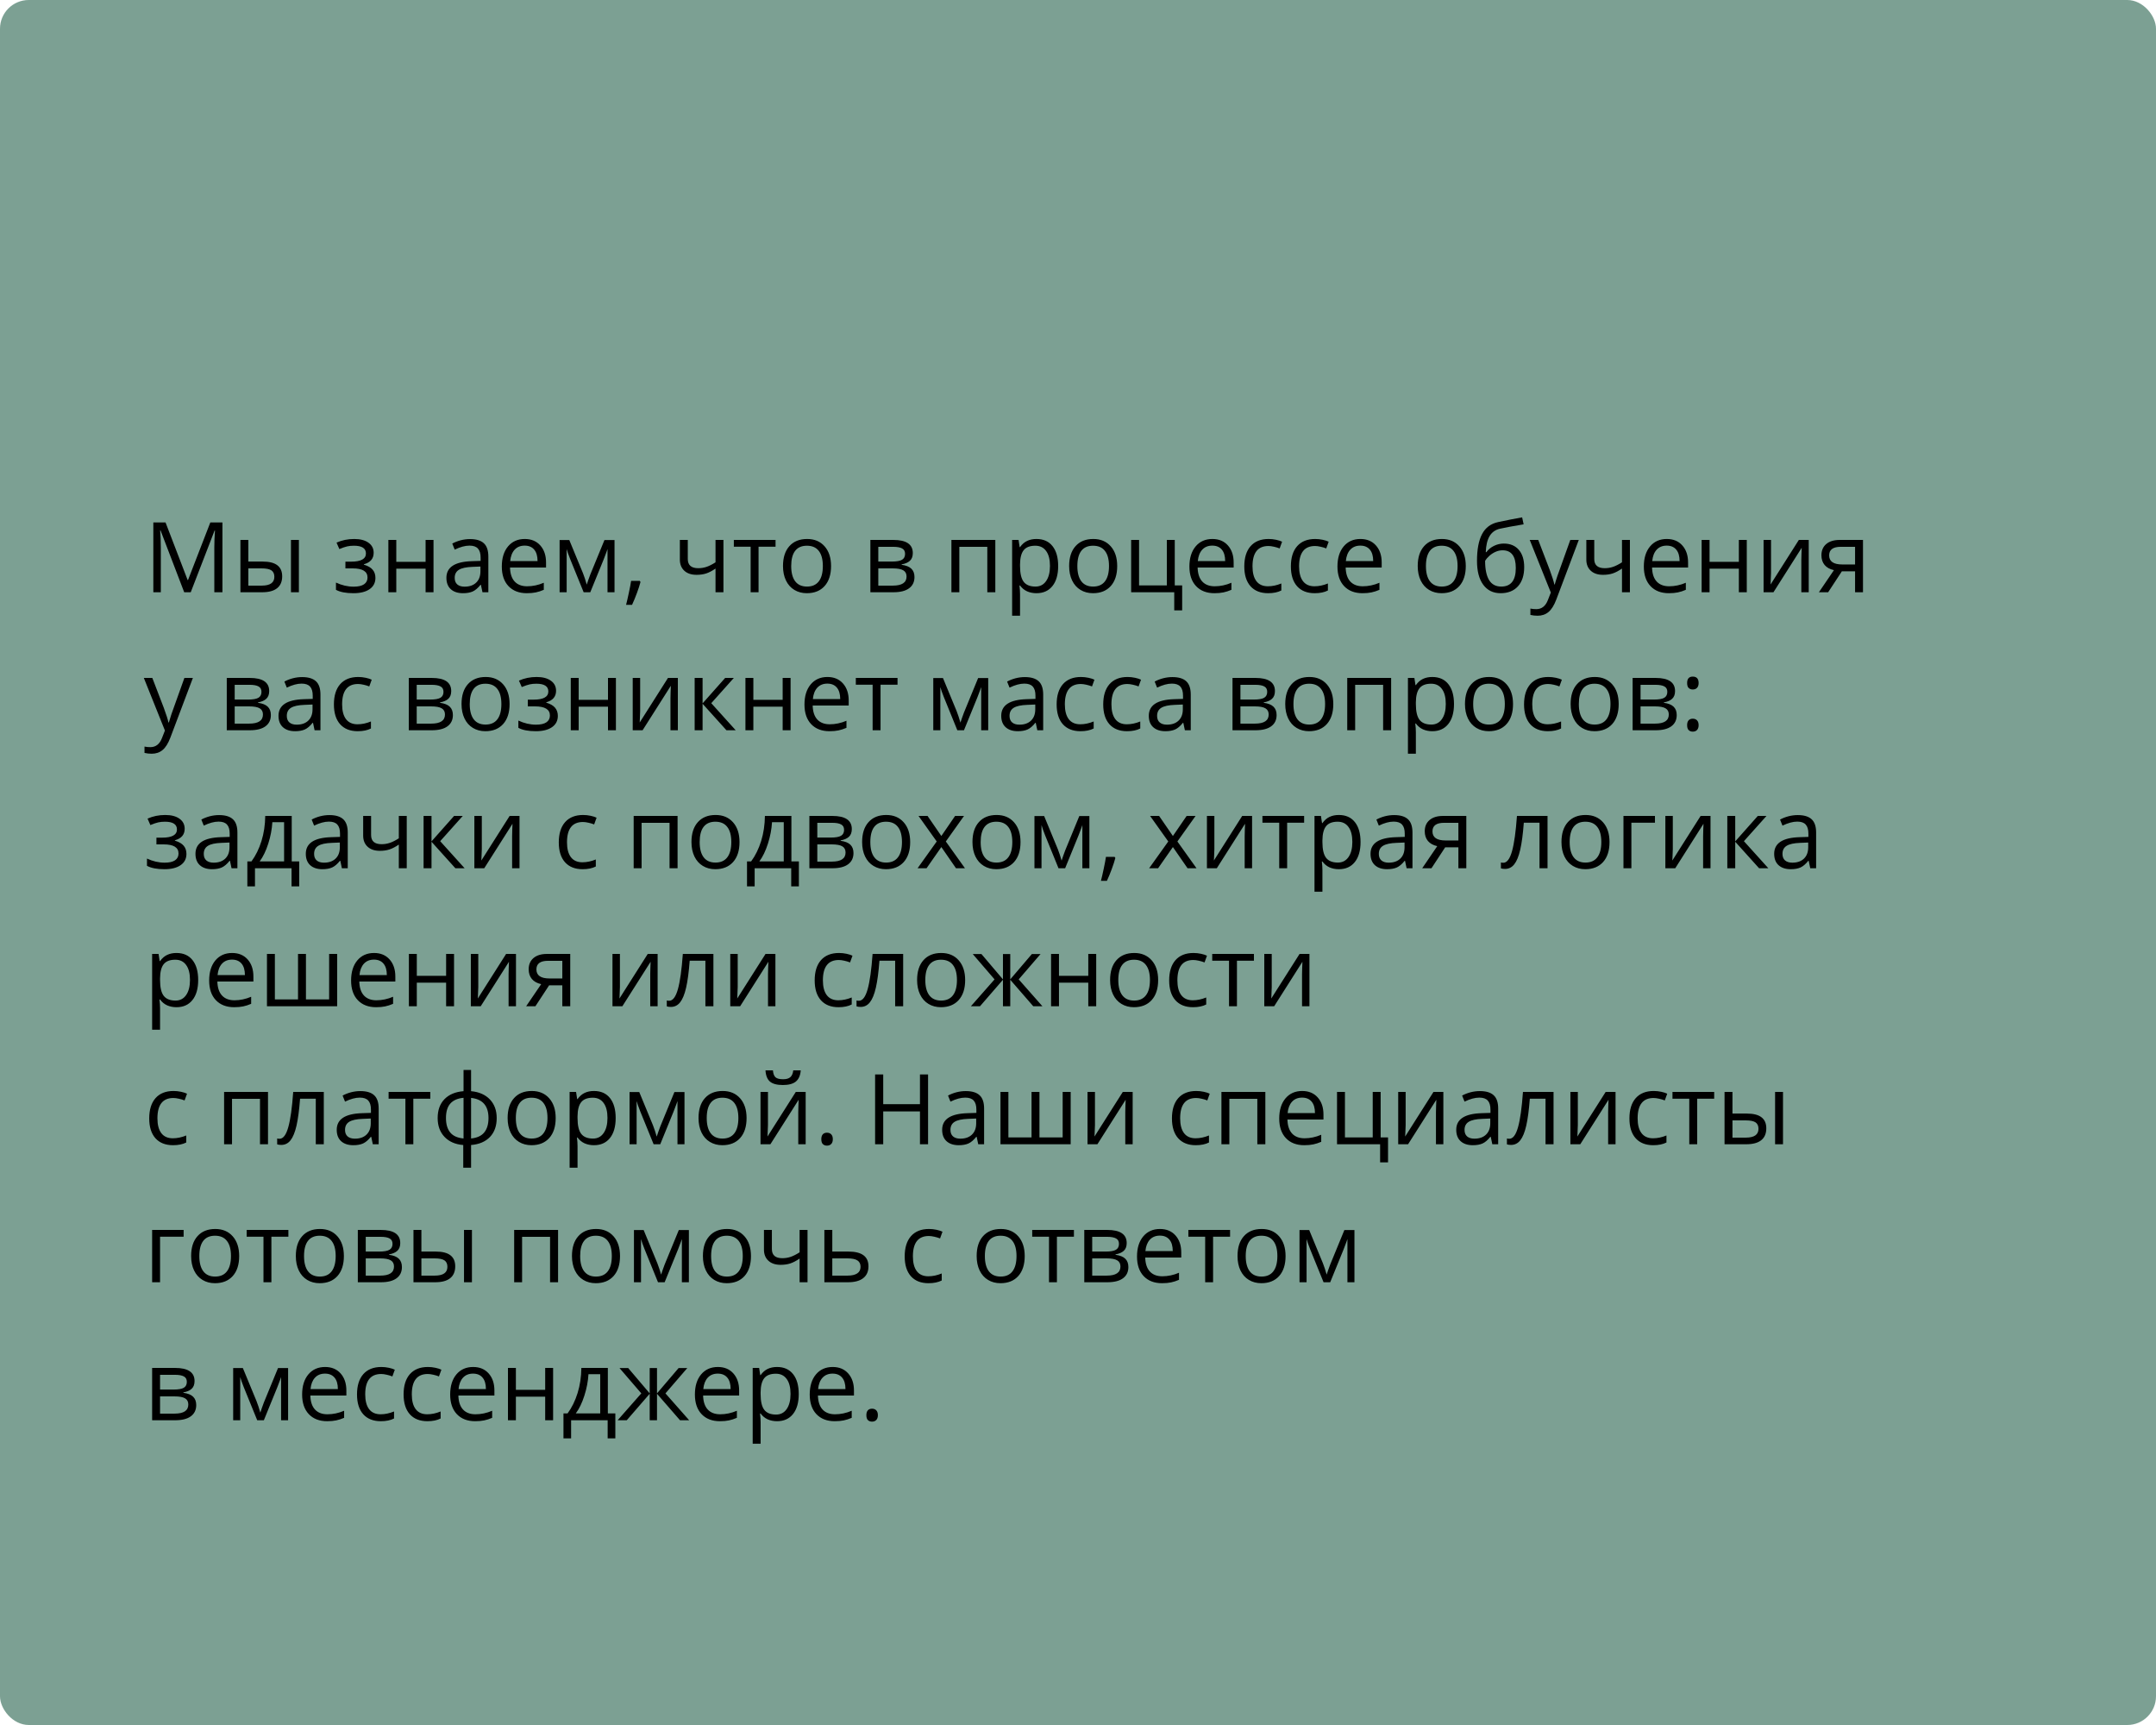 <?xml version="1.0" encoding="UTF-8"?> <svg xmlns="http://www.w3.org/2000/svg" width="375" height="300" viewBox="0 0 375 300" fill="none"> <rect width="375" height="300" rx="5" fill="#7CA093"></rect> <path d="M32.039 103L27.922 92.242H27.855C27.933 93.094 27.972 94.107 27.972 95.28V103H26.669V90.864H28.794L32.637 100.875H32.703L36.58 90.864H38.688V103H37.277V95.181C37.277 94.284 37.316 93.31 37.393 92.259H37.327L33.176 103H32.039ZM43.195 97.663H45.677C46.834 97.663 47.689 97.878 48.242 98.31C48.801 98.736 49.081 99.375 49.081 100.228C49.081 101.141 48.785 101.832 48.192 102.303C47.606 102.768 46.74 103 45.594 103H41.817V93.902H43.195V97.663ZM51.986 103H50.608V93.902H51.986V103ZM43.195 98.85V101.846H45.528C46.989 101.846 47.719 101.334 47.719 100.311C47.719 99.801 47.55 99.431 47.213 99.198C46.875 98.966 46.3 98.85 45.486 98.85H43.195ZM61.067 97.679C62.788 97.679 63.648 97.203 63.648 96.251C63.648 95.355 62.951 94.907 61.557 94.907C61.13 94.907 60.743 94.945 60.395 95.023C60.046 95.1 59.589 95.255 59.025 95.488L58.535 94.367C59.476 93.947 60.502 93.736 61.615 93.736C62.661 93.736 63.485 93.952 64.088 94.384C64.692 94.81 64.993 95.394 64.993 96.135C64.993 97.153 64.426 97.82 63.291 98.136V98.202C63.989 98.407 64.498 98.7 64.819 99.082C65.14 99.458 65.3 99.931 65.3 100.501C65.3 101.343 64.96 101.998 64.279 102.469C63.604 102.934 62.669 103.166 61.474 103.166C60.162 103.166 59.149 102.97 58.435 102.577V101.315C59.448 101.791 60.472 102.029 61.507 102.029C62.304 102.029 62.904 101.893 63.308 101.622C63.718 101.345 63.922 100.95 63.922 100.435C63.922 99.378 63.062 98.85 61.341 98.85H60.079V97.679H61.067ZM68.928 93.902V97.712H74.024V93.902H75.402V103H74.024V98.899H68.928V103H67.55V93.902H68.928ZM83.919 103L83.645 101.705H83.579C83.125 102.275 82.671 102.662 82.217 102.867C81.769 103.066 81.207 103.166 80.532 103.166C79.63 103.166 78.922 102.934 78.407 102.469C77.898 102.004 77.644 101.343 77.644 100.485C77.644 98.648 79.113 97.685 82.051 97.596L83.595 97.546V96.982C83.595 96.268 83.44 95.742 83.13 95.405C82.826 95.062 82.336 94.89 81.661 94.89C80.903 94.89 80.045 95.123 79.088 95.587L78.665 94.533C79.113 94.29 79.603 94.099 80.134 93.96C80.671 93.822 81.207 93.753 81.744 93.753C82.829 93.753 83.631 93.994 84.151 94.475C84.677 94.957 84.94 95.728 84.94 96.791V103H83.919ZM80.806 102.029C81.664 102.029 82.336 101.794 82.823 101.323C83.316 100.853 83.562 100.194 83.562 99.348V98.526L82.184 98.584C81.088 98.623 80.297 98.794 79.81 99.099C79.329 99.397 79.088 99.865 79.088 100.501C79.088 101 79.237 101.379 79.536 101.639C79.841 101.899 80.264 102.029 80.806 102.029ZM91.63 103.166C90.286 103.166 89.223 102.757 88.443 101.938C87.668 101.118 87.281 99.981 87.281 98.526C87.281 97.059 87.641 95.894 88.36 95.031C89.085 94.168 90.056 93.736 91.273 93.736C92.413 93.736 93.315 94.113 93.98 94.865C94.644 95.612 94.976 96.6 94.976 97.829V98.7H88.709C88.736 99.768 89.005 100.579 89.514 101.132C90.028 101.686 90.751 101.962 91.68 101.962C92.66 101.962 93.628 101.758 94.585 101.348V102.577C94.099 102.787 93.636 102.936 93.199 103.025C92.768 103.119 92.245 103.166 91.63 103.166ZM91.257 94.89C90.526 94.89 89.942 95.128 89.505 95.604C89.074 96.08 88.819 96.738 88.742 97.58H93.498C93.498 96.711 93.304 96.047 92.917 95.587C92.53 95.123 91.976 94.89 91.257 94.89ZM102.056 101.672L102.313 100.9L102.67 99.92L105.136 93.919H106.887V103H105.667V95.488L105.501 95.969L105.02 97.239L102.67 103H101.517L99.168 97.223C98.874 96.481 98.672 95.903 98.561 95.488V103H97.333V93.919H99.018L101.4 99.688C101.638 100.297 101.857 100.958 102.056 101.672ZM111.278 101.024L111.403 101.215C111.259 101.769 111.051 102.411 110.78 103.141C110.509 103.877 110.227 104.561 109.934 105.191H108.896C109.045 104.616 109.209 103.905 109.386 103.058C109.568 102.211 109.696 101.534 109.768 101.024H111.278ZM119.629 93.902V97.223C119.629 98.285 120.235 98.816 121.447 98.816C121.95 98.816 122.432 98.739 122.891 98.584C123.35 98.429 123.871 98.166 124.452 97.795V93.902H125.83V103H124.452V98.883C123.871 99.281 123.331 99.564 122.833 99.73C122.34 99.89 121.782 99.97 121.156 99.97C120.249 99.97 119.538 99.732 119.023 99.256C118.508 98.78 118.251 98.136 118.251 97.322V93.902H119.629ZM134.894 95.081H131.939V103H130.561V95.081H127.639V93.902H134.894V95.081ZM144.548 98.443C144.548 99.926 144.174 101.085 143.427 101.921C142.68 102.751 141.648 103.166 140.331 103.166C139.518 103.166 138.795 102.975 138.165 102.593C137.534 102.211 137.047 101.664 136.704 100.95C136.361 100.236 136.189 99.4 136.189 98.443C136.189 96.96 136.56 95.806 137.301 94.981C138.043 94.151 139.072 93.736 140.389 93.736C141.662 93.736 142.672 94.16 143.419 95.006C144.172 95.853 144.548 96.999 144.548 98.443ZM137.617 98.443C137.617 99.605 137.849 100.49 138.314 101.099C138.779 101.708 139.462 102.012 140.364 102.012C141.266 102.012 141.95 101.711 142.415 101.107C142.885 100.499 143.12 99.611 143.12 98.443C143.12 97.286 142.885 96.409 142.415 95.811C141.95 95.208 141.261 94.907 140.348 94.907C139.446 94.907 138.765 95.203 138.306 95.795C137.846 96.387 137.617 97.27 137.617 98.443ZM158.767 96.185C158.767 96.777 158.596 97.228 158.252 97.538C157.915 97.842 157.439 98.047 156.825 98.152V98.227C157.599 98.332 158.164 98.559 158.518 98.908C158.878 99.256 159.058 99.738 159.058 100.352C159.058 101.199 158.745 101.852 158.12 102.311C157.5 102.77 156.592 103 155.397 103H151.388V93.902H155.38C157.638 93.902 158.767 94.663 158.767 96.185ZM157.68 100.261C157.68 99.768 157.492 99.411 157.115 99.19C156.744 98.963 156.127 98.85 155.264 98.85H152.766V101.846H155.297C156.886 101.846 157.68 101.318 157.68 100.261ZM157.422 96.318C157.422 95.875 157.251 95.562 156.908 95.38C156.57 95.192 156.056 95.098 155.364 95.098H152.766V97.663H155.098C155.95 97.663 156.551 97.558 156.899 97.347C157.248 97.137 157.422 96.794 157.422 96.318ZM166.86 103H165.482V93.902H173.119V103H171.725V95.098H166.86V103ZM180.274 103.166C179.682 103.166 179.14 103.058 178.647 102.842C178.16 102.621 177.751 102.283 177.419 101.83H177.319C177.386 102.361 177.419 102.864 177.419 103.34V107.084H176.041V93.902H177.162L177.353 95.147H177.419C177.773 94.649 178.185 94.29 178.656 94.068C179.126 93.847 179.666 93.736 180.274 93.736C181.481 93.736 182.41 94.149 183.063 94.973C183.722 95.798 184.051 96.954 184.051 98.443C184.051 99.937 183.716 101.099 183.047 101.929C182.383 102.754 181.459 103.166 180.274 103.166ZM180.075 94.907C179.146 94.907 178.473 95.164 178.058 95.679C177.643 96.193 177.43 97.012 177.419 98.136V98.443C177.419 99.721 177.632 100.637 178.058 101.19C178.484 101.738 179.168 102.012 180.108 102.012C180.894 102.012 181.508 101.694 181.951 101.058C182.399 100.421 182.624 99.544 182.624 98.426C182.624 97.292 182.399 96.423 181.951 95.82C181.508 95.211 180.883 94.907 180.075 94.907ZM194.319 98.443C194.319 99.926 193.946 101.085 193.199 101.921C192.452 102.751 191.42 103.166 190.103 103.166C189.289 103.166 188.567 102.975 187.936 102.593C187.305 102.211 186.818 101.664 186.475 100.95C186.132 100.236 185.96 99.4 185.96 98.443C185.96 96.96 186.331 95.806 187.073 94.981C187.814 94.151 188.844 93.736 190.161 93.736C191.433 93.736 192.443 94.16 193.19 95.006C193.943 95.853 194.319 96.999 194.319 98.443ZM187.388 98.443C187.388 99.605 187.621 100.49 188.085 101.099C188.55 101.708 189.234 102.012 190.136 102.012C191.038 102.012 191.721 101.711 192.186 101.107C192.656 100.499 192.892 99.611 192.892 98.443C192.892 97.286 192.656 96.409 192.186 95.811C191.721 95.208 191.032 94.907 190.119 94.907C189.217 94.907 188.536 95.203 188.077 95.795C187.618 96.387 187.388 97.27 187.388 98.443ZM205.617 106.146H204.239V103H196.743V93.902H198.121V101.813H202.952V93.902H204.33V101.813H205.617V106.146ZM211.228 103.166C209.883 103.166 208.821 102.757 208.041 101.938C207.266 101.118 206.878 99.981 206.878 98.526C206.878 97.059 207.238 95.894 207.958 95.031C208.682 94.168 209.654 93.736 210.871 93.736C212.011 93.736 212.913 94.113 213.577 94.865C214.241 95.612 214.573 96.6 214.573 97.829V98.7H208.306C208.334 99.768 208.602 100.579 209.111 101.132C209.626 101.686 210.348 101.962 211.278 101.962C212.257 101.962 213.226 101.758 214.183 101.348V102.577C213.696 102.787 213.234 102.936 212.797 103.025C212.365 103.119 211.842 103.166 211.228 103.166ZM210.854 94.89C210.124 94.89 209.54 95.128 209.103 95.604C208.671 96.08 208.417 96.738 208.339 97.58H213.096C213.096 96.711 212.902 96.047 212.515 95.587C212.127 95.123 211.574 94.89 210.854 94.89ZM220.566 103.166C219.249 103.166 218.228 102.762 217.503 101.954C216.784 101.141 216.424 99.992 216.424 98.509C216.424 96.987 216.79 95.811 217.52 94.981C218.256 94.151 219.302 93.736 220.658 93.736C221.095 93.736 221.532 93.783 221.969 93.877C222.406 93.972 222.75 94.082 222.999 94.21L222.575 95.38C222.271 95.258 221.939 95.159 221.579 95.081C221.219 94.998 220.901 94.957 220.625 94.957C218.776 94.957 217.852 96.135 217.852 98.493C217.852 99.611 218.076 100.468 218.524 101.066C218.978 101.664 219.648 101.962 220.533 101.962C221.291 101.962 222.069 101.799 222.866 101.473V102.693C222.257 103.008 221.491 103.166 220.566 103.166ZM228.668 103.166C227.351 103.166 226.33 102.762 225.605 101.954C224.886 101.141 224.526 99.992 224.526 98.509C224.526 96.987 224.891 95.811 225.622 94.981C226.358 94.151 227.403 93.736 228.759 93.736C229.196 93.736 229.634 93.783 230.071 93.877C230.508 93.972 230.851 94.082 231.1 94.21L230.677 95.38C230.372 95.258 230.04 95.159 229.681 95.081C229.321 94.998 229.003 94.957 228.726 94.957C226.878 94.957 225.954 96.135 225.954 98.493C225.954 99.611 226.178 100.468 226.626 101.066C227.08 101.664 227.749 101.962 228.635 101.962C229.393 101.962 230.17 101.799 230.967 101.473V102.693C230.359 103.008 229.592 103.166 228.668 103.166ZM236.977 103.166C235.632 103.166 234.57 102.757 233.79 101.938C233.015 101.118 232.627 99.981 232.627 98.526C232.627 97.059 232.987 95.894 233.707 95.031C234.431 94.168 235.403 93.736 236.62 93.736C237.76 93.736 238.662 94.113 239.326 94.865C239.99 95.612 240.322 96.6 240.322 97.829V98.7H234.055C234.083 99.768 234.351 100.579 234.86 101.132C235.375 101.686 236.097 101.962 237.027 101.962C238.006 101.962 238.975 101.758 239.932 101.348V102.577C239.445 102.787 238.983 102.936 238.546 103.025C238.114 103.119 237.591 103.166 236.977 103.166ZM236.604 94.89C235.873 94.89 235.289 95.128 234.852 95.604C234.42 96.08 234.166 96.738 234.088 97.58H238.845C238.845 96.711 238.651 96.047 238.264 95.587C237.876 95.123 237.323 94.89 236.604 94.89ZM254.948 98.443C254.948 99.926 254.575 101.085 253.828 101.921C253.081 102.751 252.049 103.166 250.731 103.166C249.918 103.166 249.196 102.975 248.565 102.593C247.934 102.211 247.447 101.664 247.104 100.95C246.761 100.236 246.589 99.4 246.589 98.443C246.589 96.96 246.96 95.806 247.702 94.981C248.443 94.151 249.472 93.736 250.79 93.736C252.062 93.736 253.072 94.16 253.819 95.006C254.572 95.853 254.948 96.999 254.948 98.443ZM248.017 98.443C248.017 99.605 248.25 100.49 248.714 101.099C249.179 101.708 249.863 102.012 250.765 102.012C251.667 102.012 252.35 101.711 252.815 101.107C253.285 100.499 253.521 99.611 253.521 98.443C253.521 97.286 253.285 96.409 252.815 95.811C252.35 95.208 251.661 94.907 250.748 94.907C249.846 94.907 249.165 95.203 248.706 95.795C248.247 96.387 248.017 97.27 248.017 98.443ZM256.899 97.546C256.899 95.554 257.192 94.002 257.779 92.89C258.365 91.772 259.295 91.075 260.568 90.798C262.151 90.46 263.545 90.186 264.751 89.976L265.009 91.188C263.089 91.509 261.716 91.763 260.892 91.952C260.089 92.134 259.486 92.566 259.082 93.247C258.684 93.927 258.465 94.854 258.426 96.027H258.526C258.869 95.562 259.312 95.197 259.854 94.932C260.396 94.666 260.964 94.533 261.556 94.533C262.674 94.533 263.545 94.896 264.17 95.621C264.796 96.346 265.108 97.35 265.108 98.634C265.108 100.056 264.746 101.168 264.021 101.971C263.296 102.768 262.286 103.166 260.991 103.166C259.713 103.166 258.711 102.676 257.986 101.697C257.261 100.717 256.899 99.334 256.899 97.546ZM261.116 102.012C262.804 102.012 263.647 100.936 263.647 98.783C263.647 96.73 262.881 95.704 261.348 95.704C260.928 95.704 260.521 95.792 260.128 95.969C259.741 96.141 259.384 96.37 259.057 96.658C258.736 96.946 258.487 97.242 258.31 97.546C258.31 99.002 258.54 100.111 258.999 100.875C259.458 101.633 260.164 102.012 261.116 102.012ZM266.071 93.902H267.549L269.541 99.09C269.978 100.275 270.249 101.13 270.354 101.655H270.421C270.493 101.373 270.642 100.892 270.869 100.211C271.102 99.525 271.854 97.422 273.127 93.902H274.604L270.695 104.262C270.307 105.285 269.854 106.01 269.333 106.437C268.819 106.868 268.185 107.084 267.433 107.084C267.012 107.084 266.597 107.037 266.188 106.943V105.839C266.492 105.905 266.832 105.938 267.208 105.938C268.155 105.938 268.83 105.407 269.234 104.345L269.74 103.05L266.071 93.902ZM277.294 93.902V97.223C277.294 98.285 277.9 98.816 279.112 98.816C279.615 98.816 280.097 98.739 280.556 98.584C281.015 98.429 281.536 98.166 282.117 97.795V93.902H283.495V103H282.117V98.883C281.536 99.281 280.996 99.564 280.498 99.73C280.006 99.89 279.447 99.97 278.821 99.97C277.914 99.97 277.203 99.732 276.688 99.256C276.173 98.78 275.916 98.136 275.916 97.322V93.902H277.294ZM290.268 103.166C288.923 103.166 287.861 102.757 287.081 101.938C286.306 101.118 285.918 99.981 285.918 98.526C285.918 97.059 286.278 95.894 286.998 95.031C287.722 94.168 288.694 93.736 289.911 93.736C291.051 93.736 291.953 94.113 292.617 94.865C293.281 95.612 293.613 96.6 293.613 97.829V98.7H287.346C287.374 99.768 287.642 100.579 288.151 101.132C288.666 101.686 289.388 101.962 290.318 101.962C291.297 101.962 292.266 101.758 293.223 101.348V102.577C292.736 102.787 292.274 102.936 291.837 103.025C291.405 103.119 290.882 103.166 290.268 103.166ZM289.895 94.89C289.164 94.89 288.58 95.128 288.143 95.604C287.711 96.08 287.457 96.738 287.379 97.58H292.136C292.136 96.711 291.942 96.047 291.555 95.587C291.167 95.123 290.614 94.89 289.895 94.89ZM297.349 93.902V97.712H302.445V93.902H303.823V103H302.445V98.899H297.349V103H295.971V93.902H297.349ZM308.04 93.902V99.671L307.982 101.182L307.957 101.655L312.879 93.902H314.598V103H313.311V97.439L313.336 96.343L313.377 95.264L308.463 103H306.745V93.902H308.04ZM317.976 103H316.366L318.98 99.157C318.278 99.002 317.738 98.703 317.362 98.26C316.991 97.812 316.806 97.25 316.806 96.575C316.806 95.745 317.085 95.092 317.644 94.616C318.203 94.14 318.983 93.902 319.985 93.902H324.036V103H322.658V99.364H320.358L317.976 103ZM318.15 96.592C318.15 97.643 318.914 98.169 320.441 98.169H322.658V95.098H320.159C318.82 95.098 318.15 95.596 318.15 96.592ZM25.017 117.902H26.494L28.486 123.09C28.924 124.275 29.195 125.13 29.3 125.655H29.366C29.438 125.373 29.588 124.892 29.814 124.211C30.047 123.525 30.799 121.422 32.072 117.902H33.55L29.64 128.262C29.253 129.285 28.799 130.01 28.279 130.437C27.764 130.868 27.131 131.084 26.378 131.084C25.957 131.084 25.542 131.037 25.133 130.943V129.839C25.437 129.905 25.777 129.938 26.154 129.938C27.1 129.938 27.775 129.407 28.179 128.345L28.686 127.05L25.017 117.902ZM46.823 120.185C46.823 120.777 46.651 121.228 46.308 121.538C45.971 121.842 45.495 122.047 44.88 122.152V122.227C45.655 122.332 46.22 122.559 46.574 122.908C46.933 123.256 47.113 123.738 47.113 124.352C47.113 125.199 46.801 125.852 46.175 126.311C45.556 126.77 44.648 127 43.453 127H39.443V117.902H43.436C45.694 117.902 46.823 118.663 46.823 120.185ZM45.735 124.261C45.735 123.768 45.547 123.411 45.171 123.19C44.8 122.963 44.183 122.85 43.32 122.85H40.821V125.846H43.353C44.941 125.846 45.735 125.318 45.735 124.261ZM45.478 120.318C45.478 119.875 45.306 119.562 44.963 119.38C44.626 119.192 44.111 119.098 43.419 119.098H40.821V121.663H43.154C44.006 121.663 44.606 121.557 44.955 121.347C45.304 121.137 45.478 120.794 45.478 120.318ZM54.717 127L54.443 125.705H54.377C53.923 126.275 53.469 126.662 53.015 126.867C52.567 127.066 52.005 127.166 51.33 127.166C50.428 127.166 49.72 126.934 49.205 126.469C48.696 126.004 48.441 125.343 48.441 124.485C48.441 122.648 49.911 121.685 52.849 121.596L54.393 121.546V120.982C54.393 120.268 54.238 119.742 53.928 119.405C53.624 119.062 53.134 118.89 52.459 118.89C51.701 118.89 50.843 119.123 49.886 119.587L49.462 118.533C49.911 118.29 50.4 118.099 50.932 117.96C51.468 117.822 52.005 117.753 52.542 117.753C53.627 117.753 54.429 117.994 54.949 118.475C55.475 118.957 55.738 119.729 55.738 120.791V127H54.717ZM51.604 126.029C52.462 126.029 53.134 125.794 53.621 125.323C54.114 124.853 54.36 124.194 54.36 123.348V122.526L52.982 122.584C51.886 122.623 51.095 122.794 50.608 123.099C50.127 123.397 49.886 123.865 49.886 124.501C49.886 125 50.035 125.379 50.334 125.639C50.638 125.899 51.062 126.029 51.604 126.029ZM62.221 127.166C60.904 127.166 59.883 126.762 59.158 125.954C58.438 125.141 58.079 123.992 58.079 122.509C58.079 120.987 58.444 119.812 59.174 118.981C59.91 118.151 60.956 117.736 62.312 117.736C62.749 117.736 63.186 117.783 63.623 117.877C64.061 117.972 64.404 118.082 64.653 118.209L64.23 119.38C63.925 119.258 63.593 119.159 63.233 119.081C62.874 118.998 62.556 118.957 62.279 118.957C60.431 118.957 59.506 120.135 59.506 122.493C59.506 123.611 59.73 124.468 60.179 125.066C60.633 125.664 61.302 125.962 62.188 125.962C62.946 125.962 63.723 125.799 64.52 125.473V126.693C63.911 127.008 63.145 127.166 62.221 127.166ZM78.482 120.185C78.482 120.777 78.31 121.228 77.967 121.538C77.63 121.842 77.154 122.047 76.54 122.152V122.227C77.314 122.332 77.879 122.559 78.233 122.908C78.593 123.256 78.772 123.738 78.772 124.352C78.772 125.199 78.46 125.852 77.835 126.311C77.215 126.77 76.307 127 75.112 127H71.103V117.902H75.095C77.353 117.902 78.482 118.663 78.482 120.185ZM77.394 124.261C77.394 123.768 77.206 123.411 76.83 123.19C76.459 122.963 75.842 122.85 74.979 122.85H72.481V125.846H75.012C76.6 125.846 77.394 125.318 77.394 124.261ZM77.137 120.318C77.137 119.875 76.966 119.562 76.623 119.38C76.285 119.192 75.77 119.098 75.079 119.098H72.481V121.663H74.813C75.665 121.663 76.266 121.557 76.614 121.347C76.963 121.137 77.137 120.794 77.137 120.318ZM88.634 122.443C88.634 123.926 88.26 125.085 87.513 125.921C86.766 126.751 85.734 127.166 84.417 127.166C83.603 127.166 82.881 126.975 82.251 126.593C81.62 126.211 81.133 125.664 80.79 124.95C80.447 124.236 80.275 123.4 80.275 122.443C80.275 120.96 80.646 119.806 81.387 118.981C82.129 118.151 83.158 117.736 84.475 117.736C85.748 117.736 86.758 118.16 87.505 119.006C88.257 119.853 88.634 120.999 88.634 122.443ZM81.703 122.443C81.703 123.605 81.935 124.49 82.4 125.099C82.865 125.708 83.548 126.012 84.45 126.012C85.352 126.012 86.036 125.711 86.501 125.107C86.971 124.499 87.206 123.611 87.206 122.443C87.206 121.286 86.971 120.409 86.501 119.812C86.036 119.208 85.347 118.907 84.434 118.907C83.532 118.907 82.851 119.203 82.392 119.795C81.932 120.387 81.703 121.27 81.703 122.443ZM92.793 121.679C94.513 121.679 95.374 121.203 95.374 120.251C95.374 119.355 94.677 118.907 93.282 118.907C92.856 118.907 92.469 118.945 92.12 119.023C91.772 119.1 91.315 119.255 90.751 119.488L90.261 118.367C91.201 117.947 92.228 117.736 93.34 117.736C94.386 117.736 95.211 117.952 95.814 118.384C96.417 118.81 96.719 119.394 96.719 120.135C96.719 121.153 96.151 121.82 95.017 122.136V122.202C95.714 122.407 96.224 122.7 96.544 123.082C96.865 123.458 97.026 123.931 97.026 124.501C97.026 125.343 96.686 125.998 96.005 126.469C95.33 126.934 94.394 127.166 93.199 127.166C91.888 127.166 90.875 126.97 90.161 126.577V125.315C91.174 125.791 92.198 126.029 93.232 126.029C94.029 126.029 94.63 125.893 95.034 125.622C95.443 125.345 95.648 124.95 95.648 124.435C95.648 123.378 94.787 122.85 93.066 122.85H91.805V121.679H92.793ZM100.653 117.902V121.712H105.75V117.902H107.128V127H105.75V122.899H100.653V127H99.275V117.902H100.653ZM111.345 117.902V123.671L111.287 125.182L111.262 125.655L116.184 117.902H117.902V127H116.616V121.438L116.641 120.343L116.682 119.264L111.768 127H110.05V117.902H111.345ZM126.128 117.902H127.639L123.713 122.293L127.963 127H126.353L122.202 122.393V127H120.824V117.902H122.202V122.327L126.128 117.902ZM131.034 117.902V121.712H136.131V117.902H137.509V127H136.131V122.899H131.034V127H129.656V117.902H131.034ZM144.274 127.166C142.929 127.166 141.867 126.757 141.086 125.938C140.312 125.118 139.924 123.981 139.924 122.526C139.924 121.059 140.284 119.895 141.003 119.031C141.728 118.168 142.7 117.736 143.917 117.736C145.057 117.736 145.959 118.113 146.623 118.865C147.287 119.612 147.619 120.6 147.619 121.829V122.7H141.352C141.38 123.768 141.648 124.579 142.157 125.132C142.672 125.686 143.394 125.962 144.324 125.962C145.303 125.962 146.272 125.758 147.229 125.348V126.577C146.742 126.787 146.28 126.936 145.843 127.025C145.411 127.119 144.888 127.166 144.274 127.166ZM143.9 118.89C143.17 118.89 142.586 119.128 142.149 119.604C141.717 120.08 141.463 120.738 141.385 121.58H146.142C146.142 120.711 145.948 120.047 145.561 119.587C145.173 119.123 144.62 118.89 143.9 118.89ZM156.111 119.081H153.156V127H151.778V119.081H148.856V117.902H156.111V119.081ZM167.051 125.672L167.309 124.9L167.666 123.92L170.131 117.919H171.882V127H170.662V119.488L170.496 119.969L170.015 121.239L167.666 127H166.512L164.163 121.223C163.869 120.481 163.667 119.903 163.557 119.488V127H162.328V117.919H164.013L166.396 123.688C166.633 124.297 166.852 124.958 167.051 125.672ZM180.424 127L180.15 125.705H180.083C179.63 126.275 179.176 126.662 178.722 126.867C178.274 127.066 177.712 127.166 177.037 127.166C176.135 127.166 175.427 126.934 174.912 126.469C174.403 126.004 174.148 125.343 174.148 124.485C174.148 122.648 175.618 121.685 178.556 121.596L180.1 121.546V120.982C180.1 120.268 179.945 119.742 179.635 119.405C179.331 119.062 178.841 118.89 178.166 118.89C177.408 118.89 176.55 119.123 175.593 119.587L175.169 118.533C175.618 118.29 176.107 118.099 176.639 117.96C177.175 117.822 177.712 117.753 178.249 117.753C179.334 117.753 180.136 117.994 180.656 118.475C181.182 118.957 181.445 119.729 181.445 120.791V127H180.424ZM177.311 126.029C178.169 126.029 178.841 125.794 179.328 125.323C179.821 124.853 180.067 124.194 180.067 123.348V122.526L178.689 122.584C177.593 122.623 176.802 122.794 176.315 123.099C175.833 123.397 175.593 123.865 175.593 124.501C175.593 125 175.742 125.379 176.041 125.639C176.345 125.899 176.769 126.029 177.311 126.029ZM187.928 127.166C186.611 127.166 185.59 126.762 184.865 125.954C184.145 125.141 183.786 123.992 183.786 122.509C183.786 120.987 184.151 119.812 184.881 118.981C185.617 118.151 186.663 117.736 188.019 117.736C188.456 117.736 188.893 117.783 189.331 117.877C189.768 117.972 190.111 118.082 190.36 118.209L189.937 119.38C189.632 119.258 189.3 119.159 188.94 119.081C188.581 118.998 188.263 118.957 187.986 118.957C186.138 118.957 185.213 120.135 185.213 122.493C185.213 123.611 185.438 124.468 185.886 125.066C186.34 125.664 187.009 125.962 187.895 125.962C188.653 125.962 189.43 125.799 190.227 125.473V126.693C189.618 127.008 188.852 127.166 187.928 127.166ZM196.029 127.166C194.712 127.166 193.691 126.762 192.966 125.954C192.247 125.141 191.887 123.992 191.887 122.509C191.887 120.987 192.252 119.812 192.983 118.981C193.719 118.151 194.765 117.736 196.121 117.736C196.558 117.736 196.995 117.783 197.432 117.877C197.869 117.972 198.212 118.082 198.461 118.209L198.038 119.38C197.734 119.258 197.402 119.159 197.042 119.081C196.682 118.998 196.364 118.957 196.087 118.957C194.239 118.957 193.315 120.135 193.315 122.493C193.315 123.611 193.539 124.468 193.987 125.066C194.441 125.664 195.111 125.962 195.996 125.962C196.754 125.962 197.532 125.799 198.329 125.473V126.693C197.72 127.008 196.953 127.166 196.029 127.166ZM206.09 127L205.816 125.705H205.75C205.296 126.275 204.842 126.662 204.388 126.867C203.94 127.066 203.378 127.166 202.703 127.166C201.801 127.166 201.093 126.934 200.578 126.469C200.069 126.004 199.814 125.343 199.814 124.485C199.814 122.648 201.284 121.685 204.222 121.596L205.766 121.546V120.982C205.766 120.268 205.611 119.742 205.301 119.405C204.997 119.062 204.507 118.89 203.832 118.89C203.074 118.89 202.216 119.123 201.259 119.587L200.835 118.533C201.284 118.29 201.773 118.099 202.305 117.96C202.841 117.822 203.378 117.753 203.915 117.753C205 117.753 205.802 117.994 206.322 118.475C206.848 118.957 207.111 119.729 207.111 120.791V127H206.09ZM202.977 126.029C203.835 126.029 204.507 125.794 204.994 125.323C205.487 124.853 205.733 124.194 205.733 123.348V122.526L204.355 122.584C203.259 122.623 202.468 122.794 201.981 123.099C201.5 123.397 201.259 123.865 201.259 124.501C201.259 125 201.408 125.379 201.707 125.639C202.011 125.899 202.435 126.029 202.977 126.029ZM221.753 120.185C221.753 120.777 221.582 121.228 221.239 121.538C220.901 121.842 220.425 122.047 219.811 122.152V122.227C220.586 122.332 221.15 122.559 221.504 122.908C221.864 123.256 222.044 123.738 222.044 124.352C222.044 125.199 221.731 125.852 221.106 126.311C220.486 126.77 219.579 127 218.383 127H214.374V117.902H218.367C220.625 117.902 221.753 118.663 221.753 120.185ZM220.666 124.261C220.666 123.768 220.478 123.411 220.102 123.19C219.731 122.963 219.114 122.85 218.25 122.85H215.752V125.846H218.284C219.872 125.846 220.666 125.318 220.666 124.261ZM220.409 120.318C220.409 119.875 220.237 119.562 219.894 119.38C219.556 119.192 219.042 119.098 218.35 119.098H215.752V121.663H218.084C218.937 121.663 219.537 121.557 219.886 121.347C220.234 121.137 220.409 120.794 220.409 120.318ZM231.905 122.443C231.905 123.926 231.532 125.085 230.785 125.921C230.038 126.751 229.006 127.166 227.688 127.166C226.875 127.166 226.153 126.975 225.522 126.593C224.891 126.211 224.404 125.664 224.061 124.95C223.718 124.236 223.546 123.4 223.546 122.443C223.546 120.96 223.917 119.806 224.659 118.981C225.4 118.151 226.43 117.736 227.747 117.736C229.019 117.736 230.029 118.16 230.776 119.006C231.529 119.853 231.905 120.999 231.905 122.443ZM224.974 122.443C224.974 123.605 225.207 124.49 225.671 125.099C226.136 125.708 226.82 126.012 227.722 126.012C228.624 126.012 229.307 125.711 229.772 125.107C230.242 124.499 230.478 123.611 230.478 122.443C230.478 121.286 230.242 120.409 229.772 119.812C229.307 119.208 228.618 118.907 227.705 118.907C226.803 118.907 226.122 119.203 225.663 119.795C225.204 120.387 224.974 121.27 224.974 122.443ZM235.707 127H234.329V117.902H241.966V127H240.571V119.098H235.707V127ZM249.121 127.166C248.529 127.166 247.987 127.058 247.494 126.842C247.007 126.621 246.598 126.283 246.266 125.83H246.166C246.232 126.361 246.266 126.864 246.266 127.34V131.084H244.888V117.902H246.008L246.199 119.147H246.266C246.62 118.649 247.032 118.29 247.502 118.068C247.973 117.847 248.512 117.736 249.121 117.736C250.327 117.736 251.257 118.149 251.91 118.973C252.569 119.798 252.898 120.954 252.898 122.443C252.898 123.937 252.563 125.099 251.894 125.929C251.229 126.754 250.305 127.166 249.121 127.166ZM248.922 118.907C247.992 118.907 247.32 119.164 246.905 119.679C246.49 120.193 246.277 121.012 246.266 122.136V122.443C246.266 123.721 246.479 124.637 246.905 125.19C247.331 125.738 248.014 126.012 248.955 126.012C249.741 126.012 250.355 125.694 250.798 125.058C251.246 124.421 251.47 123.544 251.47 122.426C251.47 121.292 251.246 120.423 250.798 119.82C250.355 119.211 249.73 118.907 248.922 118.907ZM263.166 122.443C263.166 123.926 262.792 125.085 262.045 125.921C261.298 126.751 260.266 127.166 258.949 127.166C258.136 127.166 257.414 126.975 256.783 126.593C256.152 126.211 255.665 125.664 255.322 124.95C254.979 124.236 254.807 123.4 254.807 122.443C254.807 120.96 255.178 119.806 255.919 118.981C256.661 118.151 257.69 117.736 259.007 117.736C260.28 117.736 261.29 118.16 262.037 119.006C262.79 119.853 263.166 120.999 263.166 122.443ZM256.235 122.443C256.235 123.605 256.467 124.49 256.932 125.099C257.397 125.708 258.08 126.012 258.982 126.012C259.884 126.012 260.568 125.711 261.033 125.107C261.503 124.499 261.738 123.611 261.738 122.443C261.738 121.286 261.503 120.409 261.033 119.812C260.568 119.208 259.879 118.907 258.966 118.907C258.064 118.907 257.383 119.203 256.924 119.795C256.465 120.387 256.235 121.27 256.235 122.443ZM269.226 127.166C267.909 127.166 266.888 126.762 266.163 125.954C265.443 125.141 265.083 123.992 265.083 122.509C265.083 120.987 265.449 119.812 266.179 118.981C266.915 118.151 267.961 117.736 269.317 117.736C269.754 117.736 270.191 117.783 270.628 117.877C271.066 117.972 271.409 118.082 271.658 118.209L271.234 119.38C270.93 119.258 270.598 119.159 270.238 119.081C269.879 118.998 269.56 118.957 269.284 118.957C267.435 118.957 266.511 120.135 266.511 122.493C266.511 123.611 266.735 124.468 267.184 125.066C267.637 125.664 268.307 125.962 269.192 125.962C269.951 125.962 270.728 125.799 271.525 125.473V126.693C270.916 127.008 270.15 127.166 269.226 127.166ZM281.544 122.443C281.544 123.926 281.17 125.085 280.423 125.921C279.676 126.751 278.644 127.166 277.327 127.166C276.514 127.166 275.792 126.975 275.161 126.593C274.53 126.211 274.043 125.664 273.7 124.95C273.357 124.236 273.185 123.4 273.185 122.443C273.185 120.96 273.556 119.806 274.297 118.981C275.039 118.151 276.068 117.736 277.385 117.736C278.658 117.736 279.668 118.16 280.415 119.006C281.168 119.853 281.544 120.999 281.544 122.443ZM274.613 122.443C274.613 123.605 274.845 124.49 275.31 125.099C275.775 125.708 276.458 126.012 277.36 126.012C278.262 126.012 278.946 125.711 279.411 125.107C279.881 124.499 280.116 123.611 280.116 122.443C280.116 121.286 279.881 120.409 279.411 119.812C278.946 119.208 278.257 118.907 277.344 118.907C276.442 118.907 275.761 119.203 275.302 119.795C274.842 120.387 274.613 121.27 274.613 122.443ZM291.347 120.185C291.347 120.777 291.176 121.228 290.833 121.538C290.495 121.842 290.019 122.047 289.405 122.152V122.227C290.18 122.332 290.744 122.559 291.098 122.908C291.458 123.256 291.638 123.738 291.638 124.352C291.638 125.199 291.325 125.852 290.7 126.311C290.08 126.77 289.172 127 287.977 127H283.968V117.902H287.96C290.218 117.902 291.347 118.663 291.347 120.185ZM290.26 124.261C290.26 123.768 290.072 123.411 289.695 123.19C289.325 122.963 288.708 122.85 287.844 122.85H285.346V125.846H287.877C289.466 125.846 290.26 125.318 290.26 124.261ZM290.002 120.318C290.002 119.875 289.831 119.562 289.488 119.38C289.15 119.192 288.636 119.098 287.944 119.098H285.346V121.663H287.678C288.53 121.663 289.131 121.557 289.479 121.347C289.828 121.137 290.002 120.794 290.002 120.318ZM293.447 126.12C293.447 125.749 293.53 125.47 293.696 125.282C293.868 125.088 294.111 124.991 294.427 124.991C294.748 124.991 294.997 125.088 295.174 125.282C295.356 125.47 295.448 125.749 295.448 126.12C295.448 126.48 295.356 126.757 295.174 126.95C294.991 127.144 294.742 127.241 294.427 127.241C294.145 127.241 293.909 127.155 293.721 126.983C293.539 126.806 293.447 126.519 293.447 126.12ZM293.447 118.791C293.447 118.043 293.774 117.67 294.427 117.67C295.107 117.67 295.448 118.043 295.448 118.791C295.448 119.15 295.356 119.427 295.174 119.621C294.991 119.814 294.742 119.911 294.427 119.911C294.145 119.911 293.909 119.825 293.721 119.654C293.539 119.477 293.447 119.189 293.447 118.791ZM28.196 145.679C29.917 145.679 30.777 145.203 30.777 144.251C30.777 143.355 30.08 142.907 28.686 142.907C28.259 142.907 27.872 142.945 27.523 143.023C27.175 143.1 26.718 143.255 26.154 143.488L25.664 142.367C26.605 141.947 27.631 141.736 28.744 141.736C29.79 141.736 30.614 141.952 31.217 142.384C31.82 142.81 32.122 143.394 32.122 144.135C32.122 145.153 31.555 145.82 30.42 146.136V146.202C31.118 146.407 31.627 146.7 31.948 147.082C32.269 147.458 32.429 147.931 32.429 148.501C32.429 149.343 32.089 149.998 31.408 150.469C30.733 150.934 29.798 151.166 28.602 151.166C27.291 151.166 26.278 150.97 25.564 150.577V149.315C26.577 149.791 27.601 150.029 28.636 150.029C29.433 150.029 30.033 149.893 30.437 149.622C30.846 149.345 31.051 148.95 31.051 148.435C31.051 147.378 30.191 146.85 28.47 146.85H27.208V145.679H28.196ZM40.273 151L39.999 149.705H39.933C39.479 150.275 39.026 150.662 38.572 150.867C38.123 151.066 37.562 151.166 36.887 151.166C35.985 151.166 35.276 150.934 34.762 150.469C34.253 150.004 33.998 149.343 33.998 148.485C33.998 146.648 35.467 145.685 38.406 145.596L39.95 145.546V144.982C39.95 144.268 39.795 143.742 39.485 143.405C39.181 143.062 38.691 142.89 38.016 142.89C37.258 142.89 36.4 143.123 35.442 143.587L35.019 142.533C35.467 142.29 35.957 142.099 36.488 141.96C37.025 141.822 37.562 141.753 38.099 141.753C39.183 141.753 39.986 141.994 40.506 142.475C41.032 142.957 41.294 143.729 41.294 144.791V151H40.273ZM37.161 150.029C38.018 150.029 38.691 149.794 39.178 149.323C39.67 148.853 39.916 148.194 39.916 147.348V146.526L38.539 146.584C37.443 146.623 36.651 146.794 36.165 147.099C35.683 147.397 35.442 147.865 35.442 148.501C35.442 149 35.592 149.379 35.891 149.639C36.195 149.899 36.618 150.029 37.161 150.029ZM52.044 154.146H50.708V151H44.349V154.146H43.021V149.813H43.735C44.476 148.806 45.057 147.624 45.478 146.269C45.899 144.913 46.117 143.457 46.134 141.902H50.741V149.813H52.044V154.146ZM49.413 149.813V142.99H47.371C47.299 144.218 47.061 145.463 46.657 146.725C46.258 147.981 45.76 149.011 45.163 149.813H49.413ZM59.465 151L59.191 149.705H59.124C58.671 150.275 58.217 150.662 57.763 150.867C57.315 151.066 56.753 151.166 56.078 151.166C55.176 151.166 54.468 150.934 53.953 150.469C53.444 150.004 53.19 149.343 53.19 148.485C53.19 146.648 54.659 145.685 57.597 145.596L59.141 145.546V144.982C59.141 144.268 58.986 143.742 58.676 143.405C58.372 143.062 57.882 142.89 57.207 142.89C56.449 142.89 55.591 143.123 54.634 143.587L54.21 142.533C54.659 142.29 55.148 142.099 55.68 141.96C56.217 141.822 56.753 141.753 57.29 141.753C58.375 141.753 59.177 141.994 59.697 142.475C60.223 142.957 60.486 143.729 60.486 144.791V151H59.465ZM56.352 150.029C57.21 150.029 57.882 149.794 58.369 149.323C58.862 148.853 59.108 148.194 59.108 147.348V146.526L57.73 146.584C56.634 146.623 55.843 146.794 55.356 147.099C54.874 147.397 54.634 147.865 54.634 148.501C54.634 149 54.783 149.379 55.082 149.639C55.386 149.899 55.81 150.029 56.352 150.029ZM64.545 141.902V145.223C64.545 146.285 65.151 146.816 66.363 146.816C66.866 146.816 67.348 146.739 67.807 146.584C68.266 146.429 68.787 146.166 69.368 145.795V141.902H70.746V151H69.368V146.883C68.787 147.281 68.247 147.563 67.749 147.729C67.257 147.89 66.698 147.97 66.072 147.97C65.165 147.97 64.454 147.732 63.939 147.256C63.424 146.78 63.167 146.136 63.167 145.322V141.902H64.545ZM78.98 141.902H80.491L76.564 146.293L80.814 151H79.204L75.054 146.393V151H73.676V141.902H75.054V146.327L78.98 141.902ZM83.803 141.902V147.671L83.745 149.182L83.72 149.655L88.642 141.902H90.36V151H89.074V145.438L89.099 144.343L89.14 143.264L84.226 151H82.508V141.902H83.803ZM101.334 151.166C100.017 151.166 98.996 150.762 98.271 149.954C97.552 149.141 97.192 147.992 97.192 146.509C97.192 144.987 97.557 143.812 98.288 142.981C99.024 142.151 100.069 141.736 101.425 141.736C101.862 141.736 102.3 141.783 102.737 141.877C103.174 141.972 103.517 142.082 103.766 142.209L103.343 143.38C103.038 143.258 102.706 143.159 102.347 143.081C101.987 142.998 101.669 142.957 101.392 142.957C99.544 142.957 98.62 144.135 98.62 146.493C98.62 147.611 98.844 148.468 99.292 149.066C99.746 149.664 100.415 149.962 101.301 149.962C102.059 149.962 102.836 149.799 103.633 149.473V150.693C103.025 151.008 102.258 151.166 101.334 151.166ZM111.594 151H110.216V141.902H117.853V151H116.458V143.098H111.594V151ZM128.627 146.443C128.627 147.926 128.253 149.085 127.506 149.921C126.759 150.751 125.727 151.166 124.41 151.166C123.597 151.166 122.875 150.975 122.244 150.593C121.613 150.211 121.126 149.664 120.783 148.95C120.44 148.236 120.268 147.4 120.268 146.443C120.268 144.96 120.639 143.806 121.38 142.981C122.122 142.151 123.151 141.736 124.468 141.736C125.741 141.736 126.751 142.16 127.498 143.006C128.251 143.853 128.627 144.999 128.627 146.443ZM121.696 146.443C121.696 147.605 121.928 148.49 122.393 149.099C122.858 149.708 123.541 150.012 124.443 150.012C125.345 150.012 126.029 149.711 126.494 149.107C126.964 148.499 127.199 147.611 127.199 146.443C127.199 145.286 126.964 144.409 126.494 143.812C126.029 143.208 125.34 142.907 124.427 142.907C123.525 142.907 122.844 143.203 122.385 143.795C121.925 144.387 121.696 145.27 121.696 146.443ZM138.953 154.146H137.617V151H131.258V154.146H129.93V149.813H130.644C131.386 148.806 131.967 147.624 132.387 146.269C132.808 144.913 133.026 143.457 133.043 141.902H137.65V149.813H138.953V154.146ZM136.322 149.813V142.99H134.28C134.208 144.218 133.97 145.463 133.566 146.725C133.167 147.981 132.669 149.011 132.072 149.813H136.322ZM148.159 144.185C148.159 144.777 147.987 145.228 147.644 145.538C147.306 145.842 146.831 146.047 146.216 146.152V146.227C146.991 146.332 147.556 146.559 147.91 146.908C148.269 147.256 148.449 147.738 148.449 148.352C148.449 149.199 148.137 149.852 147.511 150.311C146.891 150.77 145.984 151 144.789 151H140.779V141.902H144.772C147.03 141.902 148.159 142.663 148.159 144.185ZM147.071 148.261C147.071 147.768 146.883 147.411 146.507 147.19C146.136 146.963 145.519 146.85 144.656 146.85H142.157V149.846H144.689C146.277 149.846 147.071 149.318 147.071 148.261ZM146.814 144.318C146.814 143.875 146.642 143.562 146.299 143.38C145.962 143.192 145.447 143.098 144.755 143.098H142.157V145.663H144.49C145.342 145.663 145.942 145.557 146.291 145.347C146.64 145.137 146.814 144.794 146.814 144.318ZM158.311 146.443C158.311 147.926 157.937 149.085 157.19 149.921C156.443 150.751 155.411 151.166 154.094 151.166C153.28 151.166 152.558 150.975 151.927 150.593C151.296 150.211 150.809 149.664 150.466 148.95C150.123 148.236 149.952 147.4 149.952 146.443C149.952 144.96 150.322 143.806 151.064 142.981C151.806 142.151 152.835 141.736 154.152 141.736C155.425 141.736 156.435 142.16 157.182 143.006C157.934 143.853 158.311 144.999 158.311 146.443ZM151.379 146.443C151.379 147.605 151.612 148.49 152.077 149.099C152.542 149.708 153.225 150.012 154.127 150.012C155.029 150.012 155.712 149.711 156.177 149.107C156.648 148.499 156.883 147.611 156.883 146.443C156.883 145.286 156.648 144.409 156.177 143.812C155.712 143.208 155.023 142.907 154.11 142.907C153.208 142.907 152.528 143.203 152.068 143.795C151.609 144.387 151.379 145.27 151.379 146.443ZM162.926 146.343L159.763 141.902H161.332L163.731 145.389L166.122 141.902H167.674L164.511 146.343L167.84 151H166.279L163.731 147.314L161.158 151H159.597L162.926 146.343ZM177.502 146.443C177.502 147.926 177.128 149.085 176.381 149.921C175.634 150.751 174.602 151.166 173.285 151.166C172.472 151.166 171.75 150.975 171.119 150.593C170.488 150.211 170.001 149.664 169.658 148.95C169.315 148.236 169.143 147.4 169.143 146.443C169.143 144.96 169.514 143.806 170.255 142.981C170.997 142.151 172.026 141.736 173.343 141.736C174.616 141.736 175.626 142.16 176.373 143.006C177.126 143.853 177.502 144.999 177.502 146.443ZM170.571 146.443C170.571 147.605 170.803 148.49 171.268 149.099C171.733 149.708 172.416 150.012 173.318 150.012C174.22 150.012 174.904 149.711 175.369 149.107C175.839 148.499 176.074 147.611 176.074 146.443C176.074 145.286 175.839 144.409 175.369 143.812C174.904 143.208 174.215 142.907 173.302 142.907C172.4 142.907 171.719 143.203 171.26 143.795C170.8 144.387 170.571 145.27 170.571 146.443ZM184.649 149.672L184.906 148.9L185.263 147.92L187.729 141.919H189.48V151H188.26V143.488L188.094 143.969L187.612 145.239L185.263 151H184.109L181.76 145.223C181.467 144.481 181.265 143.903 181.154 143.488V151H179.926V141.919H181.611L183.993 147.688C184.231 148.297 184.45 148.958 184.649 149.672ZM193.871 149.024L193.996 149.215C193.852 149.769 193.644 150.411 193.373 151.141C193.102 151.877 192.82 152.561 192.526 153.191H191.489C191.638 152.616 191.801 151.905 191.979 151.058C192.161 150.211 192.288 149.534 192.36 149.024H193.871ZM203.201 146.343L200.039 141.902H201.607L204.006 145.389L206.397 141.902H207.949L204.787 146.343L208.115 151H206.555L204.006 147.314L201.433 151H199.873L203.201 146.343ZM211.22 141.902V147.671L211.162 149.182L211.137 149.655L216.059 141.902H217.777V151H216.491V145.438L216.516 144.343L216.557 143.264L211.643 151H209.925V141.902H211.22ZM226.833 143.081H223.878V151H222.5V143.081H219.579V141.902H226.833V143.081ZM232.868 151.166C232.276 151.166 231.734 151.058 231.241 150.842C230.754 150.621 230.345 150.283 230.013 149.83H229.913C229.979 150.361 230.013 150.864 230.013 151.34V155.084H228.635V141.902H229.755L229.946 143.147H230.013C230.367 142.649 230.779 142.29 231.25 142.068C231.72 141.847 232.259 141.736 232.868 141.736C234.075 141.736 235.004 142.149 235.657 142.973C236.316 143.798 236.645 144.954 236.645 146.443C236.645 147.937 236.31 149.099 235.641 149.929C234.977 150.754 234.052 151.166 232.868 151.166ZM232.669 142.907C231.739 142.907 231.067 143.164 230.652 143.679C230.237 144.193 230.024 145.012 230.013 146.136V146.443C230.013 147.721 230.226 148.637 230.652 149.19C231.078 149.738 231.761 150.012 232.702 150.012C233.488 150.012 234.102 149.694 234.545 149.058C234.993 148.421 235.217 147.544 235.217 146.426C235.217 145.292 234.993 144.423 234.545 143.82C234.102 143.211 233.477 142.907 232.669 142.907ZM244.655 151L244.381 149.705H244.315C243.861 150.275 243.407 150.662 242.954 150.867C242.505 151.066 241.944 151.166 241.269 151.166C240.367 151.166 239.658 150.934 239.144 150.469C238.634 150.004 238.38 149.343 238.38 148.485C238.38 146.648 239.849 145.685 242.788 145.596L244.332 145.546V144.982C244.332 144.268 244.177 143.742 243.867 143.405C243.562 143.062 243.073 142.89 242.397 142.89C241.639 142.89 240.782 143.123 239.824 143.587L239.401 142.533C239.849 142.29 240.339 142.099 240.87 141.96C241.407 141.822 241.944 141.753 242.48 141.753C243.565 141.753 244.368 141.994 244.888 142.475C245.413 142.957 245.676 143.729 245.676 144.791V151H244.655ZM241.542 150.029C242.4 150.029 243.073 149.794 243.56 149.323C244.052 148.853 244.298 148.194 244.298 147.348V146.526L242.92 146.584C241.825 146.623 241.033 146.794 240.546 147.099C240.065 147.397 239.824 147.865 239.824 148.501C239.824 149 239.974 149.379 240.272 149.639C240.577 149.899 241 150.029 241.542 150.029ZM248.98 151H247.37L249.984 147.157C249.282 147.002 248.742 146.703 248.366 146.26C247.995 145.812 247.81 145.25 247.81 144.575C247.81 143.745 248.089 143.092 248.648 142.616C249.207 142.14 249.987 141.902 250.989 141.902H255.04V151H253.662V147.364H251.362L248.98 151ZM249.154 144.592C249.154 145.643 249.918 146.169 251.445 146.169H253.662V143.098H251.163C249.824 143.098 249.154 143.596 249.154 144.592ZM269.167 151H267.773V143.081H265.042C264.893 145.051 264.685 146.614 264.419 147.771C264.154 148.928 263.808 149.774 263.382 150.311C262.961 150.848 262.424 151.116 261.771 151.116C261.473 151.116 261.235 151.083 261.058 151.017V149.996C261.179 150.029 261.318 150.045 261.473 150.045C262.109 150.045 262.615 149.373 262.992 148.028C263.368 146.684 263.653 144.642 263.847 141.902H269.167V151ZM279.95 146.443C279.95 147.926 279.577 149.085 278.83 149.921C278.083 150.751 277.05 151.166 275.733 151.166C274.92 151.166 274.198 150.975 273.567 150.593C272.936 150.211 272.449 149.664 272.106 148.95C271.763 148.236 271.591 147.4 271.591 146.443C271.591 144.96 271.962 143.806 272.704 142.981C273.445 142.151 274.474 141.736 275.792 141.736C277.064 141.736 278.074 142.16 278.821 143.006C279.574 143.853 279.95 144.999 279.95 146.443ZM273.019 146.443C273.019 147.605 273.251 148.49 273.716 149.099C274.181 149.708 274.865 150.012 275.767 150.012C276.669 150.012 277.352 149.711 277.817 149.107C278.287 148.499 278.522 147.611 278.522 146.443C278.522 145.286 278.287 144.409 277.817 143.812C277.352 143.208 276.663 142.907 275.75 142.907C274.848 142.907 274.167 143.203 273.708 143.795C273.249 144.387 273.019 145.27 273.019 146.443ZM287.853 143.081H283.752V151H282.374V141.902H287.853V143.081ZM290.957 141.902V147.671L290.899 149.182L290.874 149.655L295.796 141.902H297.515V151H296.228V145.438L296.253 144.343L296.294 143.264L291.38 151H289.662V141.902H290.957ZM305.741 141.902H307.251L303.325 146.293L307.575 151H305.965L301.814 146.393V151H300.437V141.902H301.814V146.327L305.741 141.902ZM314.863 151L314.589 149.705H314.523C314.069 150.275 313.615 150.662 313.162 150.867C312.713 151.066 312.152 151.166 311.477 151.166C310.575 151.166 309.866 150.934 309.352 150.469C308.842 150.004 308.588 149.343 308.588 148.485C308.588 146.648 310.057 145.685 312.996 145.596L314.54 145.546V144.982C314.54 144.268 314.385 143.742 314.075 143.405C313.77 143.062 313.281 142.89 312.605 142.89C311.847 142.89 310.99 143.123 310.032 143.587L309.609 142.533C310.057 142.29 310.547 142.099 311.078 141.96C311.615 141.822 312.152 141.753 312.688 141.753C313.773 141.753 314.576 141.994 315.096 142.475C315.621 142.957 315.884 143.729 315.884 144.791V151H314.863ZM311.75 150.029C312.608 150.029 313.281 149.794 313.768 149.323C314.26 148.853 314.506 148.194 314.506 147.348V146.526L313.128 146.584C312.033 146.623 311.241 146.794 310.754 147.099C310.273 147.397 310.032 147.865 310.032 148.501C310.032 149 310.182 149.379 310.48 149.639C310.785 149.899 311.208 150.029 311.75 150.029ZM30.694 175.166C30.102 175.166 29.56 175.058 29.067 174.842C28.58 174.621 28.171 174.283 27.839 173.83H27.739C27.806 174.361 27.839 174.864 27.839 175.34V179.084H26.461V165.902H27.581L27.773 167.147H27.839C28.193 166.649 28.605 166.29 29.076 166.068C29.546 165.847 30.086 165.736 30.694 165.736C31.901 165.736 32.83 166.149 33.483 166.973C34.142 167.798 34.471 168.954 34.471 170.443C34.471 171.937 34.136 173.099 33.467 173.929C32.803 174.754 31.879 175.166 30.694 175.166ZM30.495 166.907C29.565 166.907 28.893 167.164 28.478 167.679C28.063 168.193 27.85 169.012 27.839 170.136V170.443C27.839 171.721 28.052 172.637 28.478 173.19C28.904 173.738 29.588 174.012 30.528 174.012C31.314 174.012 31.928 173.694 32.371 173.058C32.819 172.421 33.044 171.544 33.044 170.426C33.044 169.292 32.819 168.423 32.371 167.82C31.928 167.211 31.303 166.907 30.495 166.907ZM40.73 175.166C39.385 175.166 38.323 174.757 37.542 173.938C36.768 173.118 36.38 171.981 36.38 170.526C36.38 169.059 36.74 167.895 37.459 167.031C38.184 166.168 39.156 165.736 40.373 165.736C41.513 165.736 42.415 166.113 43.079 166.865C43.743 167.612 44.075 168.6 44.075 169.829V170.7H37.808C37.836 171.768 38.104 172.579 38.613 173.132C39.128 173.686 39.85 173.962 40.78 173.962C41.759 173.962 42.728 173.758 43.685 173.348V174.577C43.198 174.787 42.736 174.936 42.299 175.025C41.867 175.119 41.344 175.166 40.73 175.166ZM40.356 166.89C39.626 166.89 39.042 167.128 38.605 167.604C38.173 168.08 37.919 168.738 37.841 169.58H42.598C42.598 168.711 42.404 168.047 42.017 167.587C41.629 167.123 41.076 166.89 40.356 166.89ZM53.214 173.813H57.248V165.902H58.643V175H46.433V165.902H47.81V173.813H51.836V165.902H53.214V173.813ZM65.416 175.166C64.072 175.166 63.009 174.757 62.229 173.938C61.454 173.118 61.067 171.981 61.067 170.526C61.067 169.059 61.427 167.895 62.146 167.031C62.871 166.168 63.842 165.736 65.06 165.736C66.2 165.736 67.102 166.113 67.766 166.865C68.43 167.612 68.762 168.6 68.762 169.829V170.7H62.495C62.522 171.768 62.791 172.579 63.3 173.132C63.815 173.686 64.537 173.962 65.466 173.962C66.446 173.962 67.414 173.758 68.372 173.348V174.577C67.885 174.787 67.422 174.936 66.985 175.025C66.554 175.119 66.031 175.166 65.416 175.166ZM65.043 166.89C64.312 166.89 63.729 167.128 63.291 167.604C62.86 168.08 62.605 168.738 62.528 169.58H67.284C67.284 168.711 67.091 168.047 66.703 167.587C66.316 167.123 65.762 166.89 65.043 166.89ZM72.497 165.902V169.712H77.594V165.902H78.972V175H77.594V170.899H72.497V175H71.119V165.902H72.497ZM83.189 165.902V171.671L83.13 173.182L83.106 173.655L88.028 165.902H89.746V175H88.46V169.438L88.484 168.343L88.526 167.264L83.612 175H81.894V165.902H83.189ZM93.124 175H91.514L94.129 171.157C93.426 171.002 92.887 170.703 92.51 170.26C92.139 169.812 91.954 169.25 91.954 168.575C91.954 167.745 92.234 167.092 92.793 166.616C93.351 166.14 94.132 165.902 95.133 165.902H99.184V175H97.806V171.364H95.507L93.124 175ZM93.299 168.592C93.299 169.643 94.062 170.169 95.59 170.169H97.806V167.098H95.308C93.968 167.098 93.299 167.596 93.299 168.592ZM107.825 165.902V171.671L107.767 173.182L107.742 173.655L112.665 165.902H114.383V175H113.096V169.438L113.121 168.343L113.163 167.264L108.249 175H106.53V165.902H107.825ZM124.086 175H122.692V167.081H119.961C119.812 169.051 119.604 170.614 119.338 171.771C119.073 172.928 118.727 173.774 118.301 174.311C117.88 174.848 117.343 175.116 116.69 175.116C116.392 175.116 116.154 175.083 115.977 175.017V173.996C116.098 174.029 116.237 174.045 116.392 174.045C117.028 174.045 117.534 173.373 117.911 172.028C118.287 170.684 118.572 168.642 118.766 165.902H124.086V175ZM128.312 165.902V171.671L128.253 173.182L128.229 173.655L133.151 165.902H134.869V175H133.583V169.438L133.607 168.343L133.649 167.264L128.735 175H127.017V165.902H128.312ZM145.843 175.166C144.526 175.166 143.505 174.762 142.78 173.954C142.06 173.141 141.701 171.992 141.701 170.509C141.701 168.987 142.066 167.812 142.796 166.981C143.532 166.151 144.578 165.736 145.934 165.736C146.371 165.736 146.808 165.783 147.246 165.877C147.683 165.972 148.026 166.082 148.275 166.209L147.852 167.38C147.547 167.258 147.215 167.159 146.855 167.081C146.496 166.998 146.178 166.957 145.901 166.957C144.053 166.957 143.128 168.135 143.128 170.493C143.128 171.611 143.353 172.468 143.801 173.066C144.255 173.664 144.924 173.962 145.81 173.962C146.568 173.962 147.345 173.799 148.142 173.473V174.693C147.533 175.008 146.767 175.166 145.843 175.166ZM157.09 175H155.696V167.081H152.965C152.815 169.051 152.608 170.614 152.342 171.771C152.077 172.928 151.731 173.774 151.305 174.311C150.884 174.848 150.347 175.116 149.694 175.116C149.396 175.116 149.158 175.083 148.98 175.017V173.996C149.102 174.029 149.241 174.045 149.396 174.045C150.032 174.045 150.538 173.373 150.915 172.028C151.291 170.684 151.576 168.642 151.77 165.902H157.09V175ZM167.873 170.443C167.873 171.926 167.5 173.085 166.752 173.921C166.005 174.751 164.973 175.166 163.656 175.166C162.843 175.166 162.121 174.975 161.49 174.593C160.859 174.211 160.372 173.664 160.029 172.95C159.686 172.236 159.514 171.4 159.514 170.443C159.514 168.96 159.885 167.806 160.626 166.981C161.368 166.151 162.397 165.736 163.714 165.736C164.987 165.736 165.997 166.16 166.744 167.006C167.497 167.853 167.873 168.999 167.873 170.443ZM160.942 170.443C160.942 171.605 161.174 172.49 161.639 173.099C162.104 173.708 162.787 174.012 163.689 174.012C164.591 174.012 165.275 173.711 165.74 173.107C166.21 172.499 166.445 171.611 166.445 170.443C166.445 169.286 166.21 168.409 165.74 167.812C165.275 167.208 164.586 166.907 163.673 166.907C162.771 166.907 162.09 167.203 161.631 167.795C161.172 168.387 160.942 169.27 160.942 170.443ZM174.447 165.919H175.717V170.327L179.478 165.919H180.988L177.187 170.327L181.312 175H179.718L175.717 170.393V175H174.447V170.393L170.455 175H168.869L172.986 170.327L169.193 165.919H170.704L174.447 170.327V165.919ZM184.192 165.902V169.712H189.289V165.902H190.667V175H189.289V170.899H184.192V175H182.814V165.902H184.192ZM201.441 170.443C201.441 171.926 201.068 173.085 200.321 173.921C199.574 174.751 198.542 175.166 197.225 175.166C196.411 175.166 195.689 174.975 195.058 174.593C194.427 174.211 193.94 173.664 193.597 172.95C193.254 172.236 193.083 171.4 193.083 170.443C193.083 168.96 193.453 167.806 194.195 166.981C194.936 166.151 195.966 165.736 197.283 165.736C198.556 165.736 199.565 166.16 200.312 167.006C201.065 167.853 201.441 168.999 201.441 170.443ZM194.51 170.443C194.51 171.605 194.743 172.49 195.208 173.099C195.672 173.708 196.356 174.012 197.258 174.012C198.16 174.012 198.843 173.711 199.308 173.107C199.778 172.499 200.014 171.611 200.014 170.443C200.014 169.286 199.778 168.409 199.308 167.812C198.843 167.208 198.154 166.907 197.241 166.907C196.339 166.907 195.659 167.203 195.199 167.795C194.74 168.387 194.51 169.27 194.51 170.443ZM207.501 175.166C206.184 175.166 205.163 174.762 204.438 173.954C203.719 173.141 203.359 171.992 203.359 170.509C203.359 168.987 203.724 167.812 204.455 166.981C205.191 166.151 206.236 165.736 207.592 165.736C208.029 165.736 208.467 165.783 208.904 165.877C209.341 165.972 209.684 166.082 209.933 166.209L209.51 167.38C209.205 167.258 208.873 167.159 208.514 167.081C208.154 166.998 207.836 166.957 207.559 166.957C205.711 166.957 204.787 168.135 204.787 170.493C204.787 171.611 205.011 172.468 205.459 173.066C205.913 173.664 206.582 173.962 207.468 173.962C208.226 173.962 209.003 173.799 209.8 173.473V174.693C209.192 175.008 208.425 175.166 207.501 175.166ZM218.101 167.081H215.146V175H213.768V167.081H210.846V165.902H218.101V167.081ZM221.197 165.902V171.671L221.139 173.182L221.114 173.655L226.037 165.902H227.755V175H226.468V169.438L226.493 168.343L226.535 167.264L221.621 175H219.902V165.902H221.197ZM30.097 199.166C28.78 199.166 27.759 198.762 27.034 197.954C26.314 197.141 25.955 195.992 25.955 194.509C25.955 192.987 26.32 191.812 27.05 190.981C27.786 190.151 28.832 189.736 30.188 189.736C30.625 189.736 31.062 189.783 31.5 189.877C31.937 189.972 32.28 190.082 32.529 190.209L32.105 191.38C31.801 191.258 31.469 191.159 31.109 191.081C30.75 190.998 30.431 190.957 30.155 190.957C28.306 190.957 27.382 192.135 27.382 194.493C27.382 195.611 27.606 196.468 28.055 197.066C28.509 197.664 29.178 197.962 30.064 197.962C30.822 197.962 31.599 197.799 32.396 197.473V198.693C31.787 199.008 31.021 199.166 30.097 199.166ZM40.356 199H38.978V189.902H46.615V199H45.221V191.098H40.356V199ZM56.319 199H54.924V191.081H52.193C52.044 193.051 51.836 194.614 51.571 195.771C51.305 196.928 50.959 197.774 50.533 198.311C50.113 198.848 49.576 199.116 48.923 199.116C48.624 199.116 48.386 199.083 48.209 199.017V197.996C48.331 198.029 48.469 198.045 48.624 198.045C49.26 198.045 49.767 197.373 50.143 196.028C50.519 194.684 50.804 192.642 50.998 189.902H56.319V199ZM64.844 199L64.57 197.705H64.503C64.05 198.275 63.596 198.662 63.142 198.867C62.694 199.066 62.132 199.166 61.457 199.166C60.555 199.166 59.847 198.934 59.332 198.469C58.823 198.004 58.568 197.343 58.568 196.485C58.568 194.648 60.038 193.685 62.976 193.596L64.52 193.546V192.982C64.52 192.268 64.365 191.742 64.055 191.405C63.751 191.062 63.261 190.89 62.586 190.89C61.828 190.89 60.97 191.123 60.013 191.587L59.589 190.533C60.038 190.29 60.527 190.099 61.059 189.96C61.595 189.822 62.132 189.753 62.669 189.753C63.754 189.753 64.556 189.994 65.076 190.475C65.602 190.957 65.865 191.729 65.865 192.791V199H64.844ZM61.731 198.029C62.589 198.029 63.261 197.794 63.748 197.323C64.241 196.853 64.487 196.194 64.487 195.348V194.526L63.109 194.584C62.013 194.623 61.222 194.794 60.735 195.099C60.253 195.397 60.013 195.865 60.013 196.501C60.013 197 60.162 197.379 60.461 197.639C60.765 197.899 61.189 198.029 61.731 198.029ZM74.846 191.081H71.891V199H70.513V191.081H67.591V189.902H74.846V191.081ZM86.393 194.443C86.393 195.821 86 196.919 85.214 197.738C84.434 198.552 83.341 199.017 81.935 199.133V203.084H80.574V199.133C79.201 199.028 78.117 198.557 77.32 197.722C76.523 196.886 76.124 195.793 76.124 194.443C76.124 193.065 76.52 191.969 77.311 191.156C78.108 190.342 79.212 189.88 80.624 189.77V186.084H81.935V189.77C83.324 189.897 84.414 190.375 85.206 191.206C85.997 192.036 86.393 193.115 86.393 194.443ZM77.569 194.443C77.569 195.505 77.812 196.338 78.299 196.941C78.786 197.545 79.561 197.896 80.624 197.996V190.923C79.6 191.017 78.833 191.352 78.324 191.928C77.821 192.498 77.569 193.336 77.569 194.443ZM84.965 194.443C84.965 192.323 83.955 191.156 81.935 190.94V197.996C82.987 197.89 83.753 197.536 84.234 196.933C84.721 196.33 84.965 195.5 84.965 194.443ZM96.652 194.443C96.652 195.926 96.279 197.085 95.532 197.921C94.785 198.751 93.753 199.166 92.436 199.166C91.622 199.166 90.9 198.975 90.269 198.593C89.638 198.211 89.151 197.664 88.808 196.95C88.465 196.236 88.293 195.4 88.293 194.443C88.293 192.96 88.664 191.806 89.406 190.981C90.147 190.151 91.177 189.736 92.494 189.736C93.766 189.736 94.776 190.16 95.523 191.006C96.276 191.853 96.652 192.999 96.652 194.443ZM89.721 194.443C89.721 195.605 89.954 196.49 90.418 197.099C90.883 197.708 91.567 198.012 92.469 198.012C93.371 198.012 94.054 197.711 94.519 197.107C94.989 196.499 95.225 195.611 95.225 194.443C95.225 193.286 94.989 192.409 94.519 191.812C94.054 191.208 93.365 190.907 92.452 190.907C91.55 190.907 90.87 191.203 90.41 191.795C89.951 192.387 89.721 193.27 89.721 194.443ZM103.31 199.166C102.717 199.166 102.175 199.058 101.683 198.842C101.196 198.621 100.786 198.283 100.454 197.83H100.354C100.421 198.361 100.454 198.864 100.454 199.34V203.084H99.076V189.902H100.197L100.388 191.147H100.454C100.808 190.649 101.221 190.29 101.691 190.068C102.161 189.847 102.701 189.736 103.31 189.736C104.516 189.736 105.446 190.149 106.099 190.973C106.757 191.798 107.086 192.954 107.086 194.443C107.086 195.937 106.752 197.099 106.082 197.929C105.418 198.754 104.494 199.166 103.31 199.166ZM103.11 190.907C102.181 190.907 101.508 191.164 101.093 191.679C100.678 192.193 100.465 193.012 100.454 194.136V194.443C100.454 195.721 100.667 196.637 101.093 197.19C101.519 197.738 102.203 198.012 103.144 198.012C103.929 198.012 104.544 197.694 104.986 197.058C105.435 196.421 105.659 195.544 105.659 194.426C105.659 193.292 105.435 192.423 104.986 191.82C104.544 191.211 103.918 190.907 103.11 190.907ZM114.225 197.672L114.482 196.9L114.839 195.92L117.305 189.919H119.056V199H117.836V191.488L117.67 191.969L117.188 193.239L114.839 199H113.686L111.336 193.223C111.043 192.481 110.841 191.903 110.73 191.488V199H109.502V189.919H111.187L113.569 195.688C113.807 196.297 114.026 196.958 114.225 197.672ZM129.855 194.443C129.855 195.926 129.482 197.085 128.735 197.921C127.988 198.751 126.956 199.166 125.639 199.166C124.825 199.166 124.103 198.975 123.472 198.593C122.841 198.211 122.354 197.664 122.011 196.95C121.668 196.236 121.497 195.4 121.497 194.443C121.497 192.96 121.867 191.806 122.609 190.981C123.35 190.151 124.38 189.736 125.697 189.736C126.97 189.736 127.979 190.16 128.727 191.006C129.479 191.853 129.855 192.999 129.855 194.443ZM122.924 194.443C122.924 195.605 123.157 196.49 123.622 197.099C124.086 197.708 124.77 198.012 125.672 198.012C126.574 198.012 127.257 197.711 127.722 197.107C128.193 196.499 128.428 195.611 128.428 194.443C128.428 193.286 128.193 192.409 127.722 191.812C127.257 191.208 126.568 190.907 125.655 190.907C124.753 190.907 124.073 191.203 123.613 191.795C123.154 192.387 122.924 193.27 122.924 194.443ZM133.574 189.902V195.671L133.516 197.182L133.491 197.655L138.414 189.902H140.132V199H138.845V193.438L138.87 192.343L138.912 191.264L133.998 199H132.279V189.902H133.574ZM136.172 188.699C135.149 188.699 134.402 188.502 133.931 188.109C133.461 187.711 133.198 187.058 133.143 186.15H134.438C134.487 186.726 134.637 187.127 134.886 187.354C135.14 187.581 135.58 187.694 136.206 187.694C136.776 187.694 137.196 187.573 137.467 187.329C137.744 187.086 137.913 186.693 137.974 186.15H139.277C139.21 187.025 138.931 187.669 138.438 188.084C137.946 188.494 137.191 188.699 136.172 188.699ZM142.854 198.12C142.854 197.749 142.938 197.47 143.104 197.282C143.275 197.088 143.519 196.991 143.834 196.991C144.155 196.991 144.404 197.088 144.581 197.282C144.764 197.47 144.855 197.749 144.855 198.12C144.855 198.48 144.764 198.757 144.581 198.95C144.398 199.144 144.149 199.241 143.834 199.241C143.552 199.241 143.317 199.155 143.128 198.983C142.946 198.806 142.854 198.519 142.854 198.12ZM161.423 199H160.012V193.289H153.621V199H152.209V186.864H153.621V192.027H160.012V186.864H161.423V199ZM170.147 199L169.874 197.705H169.807C169.353 198.275 168.9 198.662 168.446 198.867C167.998 199.066 167.436 199.166 166.761 199.166C165.859 199.166 165.15 198.934 164.636 198.469C164.127 198.004 163.872 197.343 163.872 196.485C163.872 194.648 165.341 193.685 168.28 193.596L169.824 193.546V192.982C169.824 192.268 169.669 191.742 169.359 191.405C169.055 191.062 168.565 190.89 167.89 190.89C167.132 190.89 166.274 191.123 165.316 191.587L164.893 190.533C165.341 190.29 165.831 190.099 166.362 189.96C166.899 189.822 167.436 189.753 167.973 189.753C169.057 189.753 169.86 189.994 170.38 190.475C170.906 190.957 171.168 191.729 171.168 192.791V199H170.147ZM167.035 198.029C167.892 198.029 168.565 197.794 169.052 197.323C169.544 196.853 169.791 196.194 169.791 195.348V194.526L168.413 194.584C167.317 194.623 166.526 194.794 166.039 195.099C165.557 195.397 165.316 195.865 165.316 196.501C165.316 197 165.466 197.379 165.765 197.639C166.069 197.899 166.492 198.029 167.035 198.029ZM180.797 197.813H184.832V189.902H186.226V199H174.016V189.902H175.394V197.813H179.419V189.902H180.797V197.813ZM190.451 189.902V195.671L190.393 197.182L190.368 197.655L195.291 189.902H197.009V199H195.722V193.438L195.747 192.343L195.789 191.264L190.875 199H189.156V189.902H190.451ZM207.982 199.166C206.665 199.166 205.644 198.762 204.919 197.954C204.2 197.141 203.84 195.992 203.84 194.509C203.84 192.987 204.206 191.812 204.936 190.981C205.672 190.151 206.718 189.736 208.074 189.736C208.511 189.736 208.948 189.783 209.385 189.877C209.822 189.972 210.166 190.082 210.415 190.209L209.991 191.38C209.687 191.258 209.355 191.159 208.995 191.081C208.635 190.998 208.317 190.957 208.041 190.957C206.192 190.957 205.268 192.135 205.268 194.493C205.268 195.611 205.492 196.468 205.94 197.066C206.394 197.664 207.064 197.962 207.949 197.962C208.707 197.962 209.485 197.799 210.282 197.473V198.693C209.673 199.008 208.907 199.166 207.982 199.166ZM213.826 199H212.448V189.902H220.085V199H218.69V191.098H213.826V199ZM226.85 199.166C225.505 199.166 224.443 198.757 223.663 197.938C222.888 197.118 222.5 195.981 222.5 194.526C222.5 193.059 222.86 191.895 223.58 191.031C224.305 190.168 225.276 189.736 226.493 189.736C227.633 189.736 228.535 190.113 229.199 190.865C229.863 191.612 230.195 192.6 230.195 193.829V194.7H223.928C223.956 195.768 224.224 196.579 224.733 197.132C225.248 197.686 225.97 197.962 226.9 197.962C227.879 197.962 228.848 197.758 229.805 197.348V198.577C229.318 198.787 228.856 198.936 228.419 199.025C227.987 199.119 227.464 199.166 226.85 199.166ZM226.477 190.89C225.746 190.89 225.162 191.128 224.725 191.604C224.293 192.08 224.039 192.738 223.961 193.58H228.718C228.718 192.711 228.524 192.047 228.137 191.587C227.749 191.123 227.196 190.89 226.477 190.89ZM241.426 202.146H240.048V199H232.553V189.902H233.931V197.813H238.762V189.902H240.14V197.813H241.426V202.146ZM244.489 189.902V195.671L244.431 197.182L244.406 197.655L249.329 189.902H251.047V199H249.76V193.438L249.785 192.343L249.827 191.264L244.913 199H243.194V189.902H244.489ZM259.563 199L259.29 197.705H259.223C258.769 198.275 258.316 198.662 257.862 198.867C257.414 199.066 256.852 199.166 256.177 199.166C255.275 199.166 254.566 198.934 254.052 198.469C253.543 198.004 253.288 197.343 253.288 196.485C253.288 194.648 254.757 193.685 257.696 193.596L259.24 193.546V192.982C259.24 192.268 259.085 191.742 258.775 191.405C258.471 191.062 257.981 190.89 257.306 190.89C256.548 190.89 255.69 191.123 254.732 191.587L254.309 190.533C254.757 190.29 255.247 190.099 255.778 189.96C256.315 189.822 256.852 189.753 257.389 189.753C258.473 189.753 259.276 189.994 259.796 190.475C260.322 190.957 260.584 191.729 260.584 192.791V199H259.563ZM256.451 198.029C257.308 198.029 257.981 197.794 258.468 197.323C258.96 196.853 259.207 196.194 259.207 195.348V194.526L257.829 194.584C256.733 194.623 255.942 194.794 255.455 195.099C254.973 195.397 254.732 195.865 254.732 196.501C254.732 197 254.882 197.379 255.181 197.639C255.485 197.899 255.908 198.029 256.451 198.029ZM270.213 199H268.819V191.081H266.088C265.938 193.051 265.731 194.614 265.465 195.771C265.2 196.928 264.854 197.774 264.428 198.311C264.007 198.848 263.47 199.116 262.817 199.116C262.519 199.116 262.281 199.083 262.104 199.017V197.996C262.225 198.029 262.364 198.045 262.519 198.045C263.155 198.045 263.661 197.373 264.038 196.028C264.414 194.684 264.699 192.642 264.893 189.902H270.213V199ZM274.438 189.902V195.671L274.38 197.182L274.355 197.655L279.278 189.902H280.996V199H279.709V193.438L279.734 192.343L279.776 191.264L274.862 199H273.144V189.902H274.438ZM287.554 199.166C286.237 199.166 285.216 198.762 284.491 197.954C283.771 197.141 283.412 195.992 283.412 194.509C283.412 192.987 283.777 191.812 284.507 190.981C285.243 190.151 286.289 189.736 287.645 189.736C288.082 189.736 288.519 189.783 288.957 189.877C289.394 189.972 289.737 190.082 289.986 190.209L289.562 191.38C289.258 191.258 288.926 191.159 288.566 191.081C288.207 190.998 287.889 190.957 287.612 190.957C285.764 190.957 284.839 192.135 284.839 194.493C284.839 195.611 285.063 196.468 285.512 197.066C285.965 197.664 286.635 197.962 287.521 197.962C288.279 197.962 289.056 197.799 289.853 197.473V198.693C289.244 199.008 288.478 199.166 287.554 199.166ZM298.154 191.081H295.199V199H293.821V191.081H290.899V189.902H298.154V191.081ZM301.333 193.663H303.815C304.972 193.663 305.826 193.878 306.38 194.31C306.939 194.736 307.218 195.375 307.218 196.228C307.218 197.141 306.922 197.832 306.33 198.303C305.743 198.768 304.877 199 303.732 199H299.955V189.902H301.333V193.663ZM310.124 199H308.746V189.902H310.124V199ZM301.333 194.85V197.846H303.666C305.126 197.846 305.857 197.334 305.857 196.311C305.857 195.801 305.688 195.431 305.351 195.198C305.013 194.966 304.438 194.85 303.624 194.85H301.333ZM31.939 215.081H27.839V223H26.461V213.902H31.939V215.081ZM41.602 218.443C41.602 219.926 41.228 221.085 40.481 221.921C39.734 222.751 38.702 223.166 37.385 223.166C36.571 223.166 35.849 222.975 35.218 222.593C34.587 222.211 34.1 221.664 33.757 220.95C33.414 220.236 33.243 219.4 33.243 218.443C33.243 216.96 33.613 215.806 34.355 214.981C35.096 214.151 36.126 213.736 37.443 213.736C38.716 213.736 39.726 214.16 40.473 215.006C41.225 215.853 41.602 216.999 41.602 218.443ZM34.67 218.443C34.67 219.605 34.903 220.49 35.368 221.099C35.833 221.708 36.516 222.012 37.418 222.012C38.32 222.012 39.003 221.711 39.468 221.107C39.939 220.499 40.174 219.611 40.174 218.443C40.174 217.286 39.939 216.409 39.468 215.812C39.003 215.208 38.315 214.907 37.401 214.907C36.499 214.907 35.819 215.203 35.359 215.795C34.9 216.387 34.67 217.27 34.67 218.443ZM50.16 215.081H47.205V223H45.827V215.081H42.905V213.902H50.16V215.081ZM59.813 218.443C59.813 219.926 59.44 221.085 58.693 221.921C57.946 222.751 56.914 223.166 55.597 223.166C54.783 223.166 54.061 222.975 53.43 222.593C52.799 222.211 52.312 221.664 51.969 220.95C51.626 220.236 51.455 219.4 51.455 218.443C51.455 216.96 51.825 215.806 52.567 214.981C53.308 214.151 54.338 213.736 55.655 213.736C56.928 213.736 57.938 214.16 58.685 215.006C59.437 215.853 59.813 216.999 59.813 218.443ZM52.882 218.443C52.882 219.605 53.115 220.49 53.58 221.099C54.044 221.708 54.728 222.012 55.63 222.012C56.532 222.012 57.215 221.711 57.68 221.107C58.151 220.499 58.386 219.611 58.386 218.443C58.386 217.286 58.151 216.409 57.68 215.812C57.215 215.208 56.526 214.907 55.613 214.907C54.711 214.907 54.031 215.203 53.571 215.795C53.112 216.387 52.882 217.27 52.882 218.443ZM69.617 216.185C69.617 216.777 69.445 217.228 69.102 217.538C68.764 217.842 68.289 218.047 67.674 218.152V218.227C68.449 218.332 69.013 218.559 69.368 218.908C69.727 219.256 69.907 219.738 69.907 220.352C69.907 221.199 69.595 221.852 68.969 222.311C68.349 222.77 67.442 223 66.247 223H62.237V213.902H66.23C68.488 213.902 69.617 214.663 69.617 216.185ZM68.529 220.261C68.529 219.768 68.341 219.411 67.965 219.19C67.594 218.963 66.977 218.85 66.114 218.85H63.615V221.846H66.147C67.735 221.846 68.529 221.318 68.529 220.261ZM68.272 216.318C68.272 215.875 68.1 215.562 67.757 215.38C67.42 215.192 66.905 215.098 66.213 215.098H63.615V217.663H65.948C66.8 217.663 67.4 217.557 67.749 217.347C68.098 217.137 68.272 216.794 68.272 216.318ZM73.294 217.663H75.776C76.933 217.663 77.787 217.878 78.341 218.31C78.9 218.736 79.179 219.375 79.179 220.228C79.179 221.141 78.883 221.832 78.291 222.303C77.704 222.768 76.838 223 75.693 223H71.916V213.902H73.294V217.663ZM82.085 223H80.707V213.902H82.085V223ZM73.294 218.85V221.846H75.626C77.087 221.846 77.818 221.334 77.818 220.311C77.818 219.801 77.649 219.431 77.311 219.198C76.974 218.966 76.398 218.85 75.585 218.85H73.294ZM90.809 223H89.431V213.902H97.067V223H95.673V215.098H90.809V223ZM107.842 218.443C107.842 219.926 107.468 221.085 106.721 221.921C105.974 222.751 104.942 223.166 103.625 223.166C102.812 223.166 102.089 222.975 101.458 222.593C100.828 222.211 100.341 221.664 99.998 220.95C99.654 220.236 99.483 219.4 99.483 218.443C99.483 216.96 99.854 215.806 100.595 214.981C101.337 214.151 102.366 213.736 103.683 213.736C104.956 213.736 105.966 214.16 106.713 215.006C107.465 215.853 107.842 216.999 107.842 218.443ZM100.911 218.443C100.911 219.605 101.143 220.49 101.608 221.099C102.073 221.708 102.756 222.012 103.658 222.012C104.56 222.012 105.244 221.711 105.708 221.107C106.179 220.499 106.414 219.611 106.414 218.443C106.414 217.286 106.179 216.409 105.708 215.812C105.244 215.208 104.555 214.907 103.642 214.907C102.74 214.907 102.059 215.203 101.6 215.795C101.14 216.387 100.911 217.27 100.911 218.443ZM114.989 221.672L115.246 220.9L115.603 219.92L118.068 213.919H119.82V223H118.6V215.488L118.434 215.969L117.952 217.239L115.603 223H114.449L112.1 217.223C111.807 216.481 111.605 215.903 111.494 215.488V223H110.266V213.919H111.951L114.333 219.688C114.571 220.297 114.79 220.958 114.989 221.672ZM130.619 218.443C130.619 219.926 130.246 221.085 129.499 221.921C128.751 222.751 127.719 223.166 126.402 223.166C125.589 223.166 124.867 222.975 124.236 222.593C123.605 222.211 123.118 221.664 122.775 220.95C122.432 220.236 122.26 219.4 122.26 218.443C122.26 216.96 122.631 215.806 123.373 214.981C124.114 214.151 125.143 213.736 126.46 213.736C127.733 213.736 128.743 214.16 129.49 215.006C130.243 215.853 130.619 216.999 130.619 218.443ZM123.688 218.443C123.688 219.605 123.92 220.49 124.385 221.099C124.85 221.708 125.534 222.012 126.436 222.012C127.338 222.012 128.021 221.711 128.486 221.107C128.956 220.499 129.191 219.611 129.191 218.443C129.191 217.286 128.956 216.409 128.486 215.812C128.021 215.208 127.332 214.907 126.419 214.907C125.517 214.907 124.836 215.203 124.377 215.795C123.918 216.387 123.688 217.27 123.688 218.443ZM134.255 213.902V217.223C134.255 218.285 134.861 218.816 136.073 218.816C136.576 218.816 137.058 218.739 137.517 218.584C137.976 218.429 138.497 218.166 139.078 217.795V213.902H140.456V223H139.078V218.883C138.497 219.281 137.957 219.563 137.459 219.729C136.966 219.89 136.408 219.97 135.782 219.97C134.875 219.97 134.164 219.732 133.649 219.256C133.134 218.78 132.877 218.136 132.877 217.322V213.902H134.255ZM144.764 217.663H147.569C149.894 217.663 151.056 218.518 151.056 220.228C151.056 221.124 150.751 221.81 150.143 222.286C149.539 222.762 148.654 223 147.486 223H143.386V213.902H144.764V217.663ZM144.764 218.85V221.846H147.42C148.15 221.846 148.709 221.719 149.097 221.464C149.484 221.21 149.678 220.825 149.678 220.311C149.678 219.807 149.498 219.439 149.138 219.207C148.784 218.969 148.197 218.85 147.378 218.85H144.764ZM161.498 223.166C160.181 223.166 159.16 222.762 158.435 221.954C157.716 221.141 157.356 219.992 157.356 218.509C157.356 216.987 157.721 215.812 158.452 214.981C159.188 214.151 160.234 213.736 161.589 213.736C162.027 213.736 162.464 213.783 162.901 213.877C163.338 213.972 163.681 214.082 163.93 214.209L163.507 215.38C163.202 215.258 162.87 215.159 162.511 215.081C162.151 214.998 161.833 214.957 161.556 214.957C159.708 214.957 158.784 216.135 158.784 218.493C158.784 219.611 159.008 220.468 159.456 221.066C159.91 221.664 160.579 221.962 161.465 221.962C162.223 221.962 163 221.799 163.797 221.473V222.693C163.189 223.008 162.422 223.166 161.498 223.166ZM178.232 218.443C178.232 219.926 177.859 221.085 177.112 221.921C176.365 222.751 175.333 223.166 174.016 223.166C173.202 223.166 172.48 222.975 171.849 222.593C171.218 222.211 170.731 221.664 170.388 220.95C170.045 220.236 169.874 219.4 169.874 218.443C169.874 216.96 170.244 215.806 170.986 214.981C171.727 214.151 172.757 213.736 174.074 213.736C175.347 213.736 176.356 214.16 177.104 215.006C177.856 215.853 178.232 216.999 178.232 218.443ZM171.301 218.443C171.301 219.605 171.534 220.49 171.999 221.099C172.463 221.708 173.147 222.012 174.049 222.012C174.951 222.012 175.634 221.711 176.099 221.107C176.569 220.499 176.805 219.611 176.805 218.443C176.805 217.286 176.569 216.409 176.099 215.812C175.634 215.208 174.945 214.907 174.032 214.907C173.13 214.907 172.45 215.203 171.99 215.795C171.531 216.387 171.301 217.27 171.301 218.443ZM186.791 215.081H183.835V223H182.458V215.081H179.536V213.902H186.791V215.081ZM195.971 216.185C195.971 216.777 195.8 217.228 195.457 217.538C195.119 217.842 194.643 218.047 194.029 218.152V218.227C194.804 218.332 195.368 218.559 195.722 218.908C196.082 219.256 196.262 219.738 196.262 220.352C196.262 221.199 195.949 221.852 195.324 222.311C194.704 222.77 193.796 223 192.601 223H188.592V213.902H192.584C194.842 213.902 195.971 214.663 195.971 216.185ZM194.884 220.261C194.884 219.768 194.696 219.411 194.319 219.19C193.949 218.963 193.332 218.85 192.468 218.85H189.97V221.846H192.501C194.09 221.846 194.884 221.318 194.884 220.261ZM194.626 216.318C194.626 215.875 194.455 215.562 194.112 215.38C193.774 215.192 193.26 215.098 192.568 215.098H189.97V217.663H192.302C193.154 217.663 193.755 217.557 194.104 217.347C194.452 217.137 194.626 216.794 194.626 216.318ZM202.114 223.166C200.769 223.166 199.707 222.757 198.926 221.938C198.152 221.118 197.764 219.981 197.764 218.526C197.764 217.059 198.124 215.895 198.843 215.031C199.568 214.168 200.539 213.736 201.757 213.736C202.897 213.736 203.799 214.113 204.463 214.865C205.127 215.612 205.459 216.6 205.459 217.829V218.7H199.192C199.22 219.768 199.488 220.579 199.997 221.132C200.512 221.686 201.234 221.962 202.164 221.962C203.143 221.962 204.111 221.758 205.069 221.348V222.577C204.582 222.787 204.12 222.936 203.683 223.025C203.251 223.119 202.728 223.166 202.114 223.166ZM201.74 214.89C201.01 214.89 200.426 215.128 199.989 215.604C199.557 216.08 199.303 216.738 199.225 217.58H203.981C203.981 216.711 203.788 216.047 203.4 215.587C203.013 215.123 202.46 214.89 201.74 214.89ZM213.951 215.081H210.996V223H209.618V215.081H206.696V213.902H213.951V215.081ZM223.604 218.443C223.604 219.926 223.231 221.085 222.484 221.921C221.737 222.751 220.705 223.166 219.388 223.166C218.574 223.166 217.852 222.975 217.221 222.593C216.59 222.211 216.103 221.664 215.76 220.95C215.417 220.236 215.246 219.4 215.246 218.443C215.246 216.96 215.616 215.806 216.358 214.981C217.099 214.151 218.129 213.736 219.446 213.736C220.719 213.736 221.729 214.16 222.476 215.006C223.228 215.853 223.604 216.999 223.604 218.443ZM216.673 218.443C216.673 219.605 216.906 220.49 217.371 221.099C217.835 221.708 218.519 222.012 219.421 222.012C220.323 222.012 221.006 221.711 221.471 221.107C221.942 220.499 222.177 219.611 222.177 218.443C222.177 217.286 221.942 216.409 221.471 215.812C221.006 215.208 220.317 214.907 219.404 214.907C218.502 214.907 217.822 215.203 217.362 215.795C216.903 216.387 216.673 217.27 216.673 218.443ZM230.751 221.672L231.009 220.9L231.366 219.92L233.831 213.919H235.583V223H234.362V215.488L234.196 215.969L233.715 217.239L231.366 223H230.212L227.863 217.223C227.569 216.481 227.368 215.903 227.257 215.488V223H226.028V213.919H227.713L230.096 219.688C230.334 220.297 230.552 220.958 230.751 221.672ZM33.84 240.185C33.84 240.777 33.669 241.228 33.326 241.538C32.988 241.842 32.512 242.047 31.898 242.152V242.227C32.673 242.332 33.237 242.559 33.591 242.908C33.951 243.256 34.131 243.738 34.131 244.352C34.131 245.199 33.818 245.852 33.193 246.311C32.573 246.77 31.666 247 30.47 247H26.461V237.902H30.454C32.711 237.902 33.84 238.663 33.84 240.185ZM32.753 244.261C32.753 243.768 32.565 243.411 32.188 243.19C31.818 242.963 31.201 242.85 30.337 242.85H27.839V245.846H30.371C31.959 245.846 32.753 245.318 32.753 244.261ZM32.496 240.318C32.496 239.875 32.324 239.562 31.981 239.38C31.643 239.192 31.129 239.098 30.437 239.098H27.839V241.663H30.171C31.024 241.663 31.624 241.557 31.973 241.347C32.321 241.137 32.496 240.794 32.496 240.318ZM45.279 245.672L45.536 244.9L45.893 243.92L48.358 237.919H50.11V247H48.89V239.488L48.724 239.969L48.242 241.239L45.893 247H44.739L42.39 241.223C42.097 240.481 41.895 239.903 41.784 239.488V247H40.556V237.919H42.241L44.623 243.688C44.861 244.297 45.08 244.958 45.279 245.672ZM56.9 247.166C55.555 247.166 54.493 246.757 53.712 245.938C52.938 245.118 52.55 243.981 52.55 242.526C52.55 241.059 52.91 239.895 53.629 239.031C54.354 238.168 55.325 237.736 56.543 237.736C57.683 237.736 58.585 238.113 59.249 238.865C59.913 239.612 60.245 240.6 60.245 241.829V242.7H53.978C54.006 243.768 54.274 244.579 54.783 245.132C55.298 245.686 56.02 245.962 56.95 245.962C57.929 245.962 58.898 245.758 59.855 245.348V246.577C59.368 246.787 58.906 246.936 58.469 247.025C58.037 247.119 57.514 247.166 56.9 247.166ZM56.526 238.89C55.796 238.89 55.212 239.128 54.775 239.604C54.343 240.08 54.089 240.738 54.011 241.58H58.768C58.768 240.711 58.574 240.047 58.187 239.587C57.799 239.123 57.246 238.89 56.526 238.89ZM66.238 247.166C64.921 247.166 63.9 246.762 63.175 245.954C62.456 245.141 62.096 243.992 62.096 242.509C62.096 240.987 62.461 239.812 63.192 238.981C63.928 238.151 64.974 237.736 66.33 237.736C66.767 237.736 67.204 237.783 67.641 237.877C68.078 237.972 68.421 238.082 68.67 238.209L68.247 239.38C67.943 239.258 67.611 239.159 67.251 239.081C66.891 238.998 66.573 238.957 66.296 238.957C64.448 238.957 63.524 240.135 63.524 242.493C63.524 243.611 63.748 244.468 64.196 245.066C64.65 245.664 65.32 245.962 66.205 245.962C66.963 245.962 67.741 245.799 68.538 245.473V246.693C67.929 247.008 67.162 247.166 66.238 247.166ZM74.34 247.166C73.023 247.166 72.002 246.762 71.277 245.954C70.558 245.141 70.198 243.992 70.198 242.509C70.198 240.987 70.563 239.812 71.293 238.981C72.029 238.151 73.075 237.736 74.431 237.736C74.868 237.736 75.305 237.783 75.743 237.877C76.18 237.972 76.523 238.082 76.772 238.209L76.349 239.38C76.044 239.258 75.712 239.159 75.353 239.081C74.993 238.998 74.675 238.957 74.398 238.957C72.55 238.957 71.626 240.135 71.626 242.493C71.626 243.611 71.85 244.468 72.298 245.066C72.752 245.664 73.421 245.962 74.307 245.962C75.065 245.962 75.842 245.799 76.639 245.473V246.693C76.03 247.008 75.264 247.166 74.34 247.166ZM82.649 247.166C81.304 247.166 80.242 246.757 79.461 245.938C78.687 245.118 78.299 243.981 78.299 242.526C78.299 241.059 78.659 239.895 79.378 239.031C80.103 238.168 81.075 237.736 82.292 237.736C83.432 237.736 84.334 238.113 84.998 238.865C85.662 239.612 85.994 240.6 85.994 241.829V242.7H79.727C79.755 243.768 80.023 244.579 80.532 245.132C81.047 245.686 81.769 245.962 82.699 245.962C83.678 245.962 84.647 245.758 85.604 245.348V246.577C85.117 246.787 84.655 246.936 84.218 247.025C83.786 247.119 83.263 247.166 82.649 247.166ZM82.275 238.89C81.545 238.89 80.961 239.128 80.524 239.604C80.092 240.08 79.838 240.738 79.76 241.58H84.517C84.517 240.711 84.323 240.047 83.936 239.587C83.548 239.123 82.995 238.89 82.275 238.89ZM89.73 237.902V241.712H94.826V237.902H96.204V247H94.826V242.899H89.73V247H88.352V237.902H89.73ZM107.028 250.146H105.692V247H99.334V250.146H98.005V245.813H98.719C99.461 244.806 100.042 243.624 100.462 242.269C100.883 240.913 101.102 239.457 101.118 237.902H105.725V245.813H107.028V250.146ZM104.397 245.813V238.99H102.355C102.283 240.218 102.045 241.463 101.641 242.725C101.243 243.981 100.745 245.011 100.147 245.813H104.397ZM113.005 237.919H114.275V242.327L118.035 237.919H119.546L115.744 242.327L119.87 247H118.276L114.275 242.393V247H113.005V242.393L109.012 247H107.427L111.544 242.327L107.75 237.919H109.261L113.005 242.327V237.919ZM125.215 247.166C123.871 247.166 122.808 246.757 122.028 245.938C121.253 245.118 120.866 243.981 120.866 242.526C120.866 241.059 121.225 239.895 121.945 239.031C122.67 238.168 123.641 237.736 124.858 237.736C125.998 237.736 126.9 238.113 127.564 238.865C128.229 239.612 128.561 240.6 128.561 241.829V242.7H122.293C122.321 243.768 122.59 244.579 123.099 245.132C123.613 245.686 124.335 245.962 125.265 245.962C126.245 245.962 127.213 245.758 128.17 245.348V246.577C127.683 246.787 127.221 246.936 126.784 247.025C126.353 247.119 125.83 247.166 125.215 247.166ZM124.842 238.89C124.111 238.89 123.528 239.128 123.09 239.604C122.659 240.08 122.404 240.738 122.327 241.58H127.083C127.083 240.711 126.889 240.047 126.502 239.587C126.115 239.123 125.561 238.89 124.842 238.89ZM135.151 247.166C134.559 247.166 134.017 247.058 133.524 246.842C133.037 246.621 132.628 246.283 132.296 245.83H132.196C132.263 246.361 132.296 246.864 132.296 247.34V251.084H130.918V237.902H132.039L132.229 239.147H132.296C132.65 238.649 133.062 238.29 133.533 238.068C134.003 237.847 134.543 237.736 135.151 237.736C136.358 237.736 137.287 238.149 137.94 238.973C138.599 239.798 138.928 240.954 138.928 242.443C138.928 243.937 138.593 245.099 137.924 245.929C137.26 246.754 136.336 247.166 135.151 247.166ZM134.952 238.907C134.022 238.907 133.35 239.164 132.935 239.679C132.52 240.193 132.307 241.012 132.296 242.136V242.443C132.296 243.721 132.509 244.637 132.935 245.19C133.361 245.738 134.045 246.012 134.985 246.012C135.771 246.012 136.385 245.694 136.828 245.058C137.276 244.421 137.5 243.544 137.5 242.426C137.5 241.292 137.276 240.423 136.828 239.82C136.385 239.211 135.76 238.907 134.952 238.907ZM145.187 247.166C143.842 247.166 142.78 246.757 142 245.938C141.225 245.118 140.837 243.981 140.837 242.526C140.837 241.059 141.197 239.895 141.917 239.031C142.641 238.168 143.613 237.736 144.83 237.736C145.97 237.736 146.872 238.113 147.536 238.865C148.2 239.612 148.532 240.6 148.532 241.829V242.7H142.265C142.293 243.768 142.561 244.579 143.07 245.132C143.585 245.686 144.307 245.962 145.237 245.962C146.216 245.962 147.185 245.758 148.142 245.348V246.577C147.655 246.787 147.193 246.936 146.756 247.025C146.324 247.119 145.801 247.166 145.187 247.166ZM144.813 238.89C144.083 238.89 143.499 239.128 143.062 239.604C142.63 240.08 142.376 240.738 142.298 241.58H147.055C147.055 240.711 146.861 240.047 146.474 239.587C146.086 239.123 145.533 238.89 144.813 238.89ZM150.69 246.12C150.69 245.749 150.773 245.47 150.939 245.282C151.111 245.088 151.354 244.991 151.67 244.991C151.991 244.991 152.24 245.088 152.417 245.282C152.6 245.47 152.691 245.749 152.691 246.12C152.691 246.48 152.6 246.757 152.417 246.95C152.234 247.144 151.985 247.241 151.67 247.241C151.388 247.241 151.153 247.155 150.964 246.983C150.782 246.806 150.69 246.519 150.69 246.12Z" fill="black"></path> </svg> 